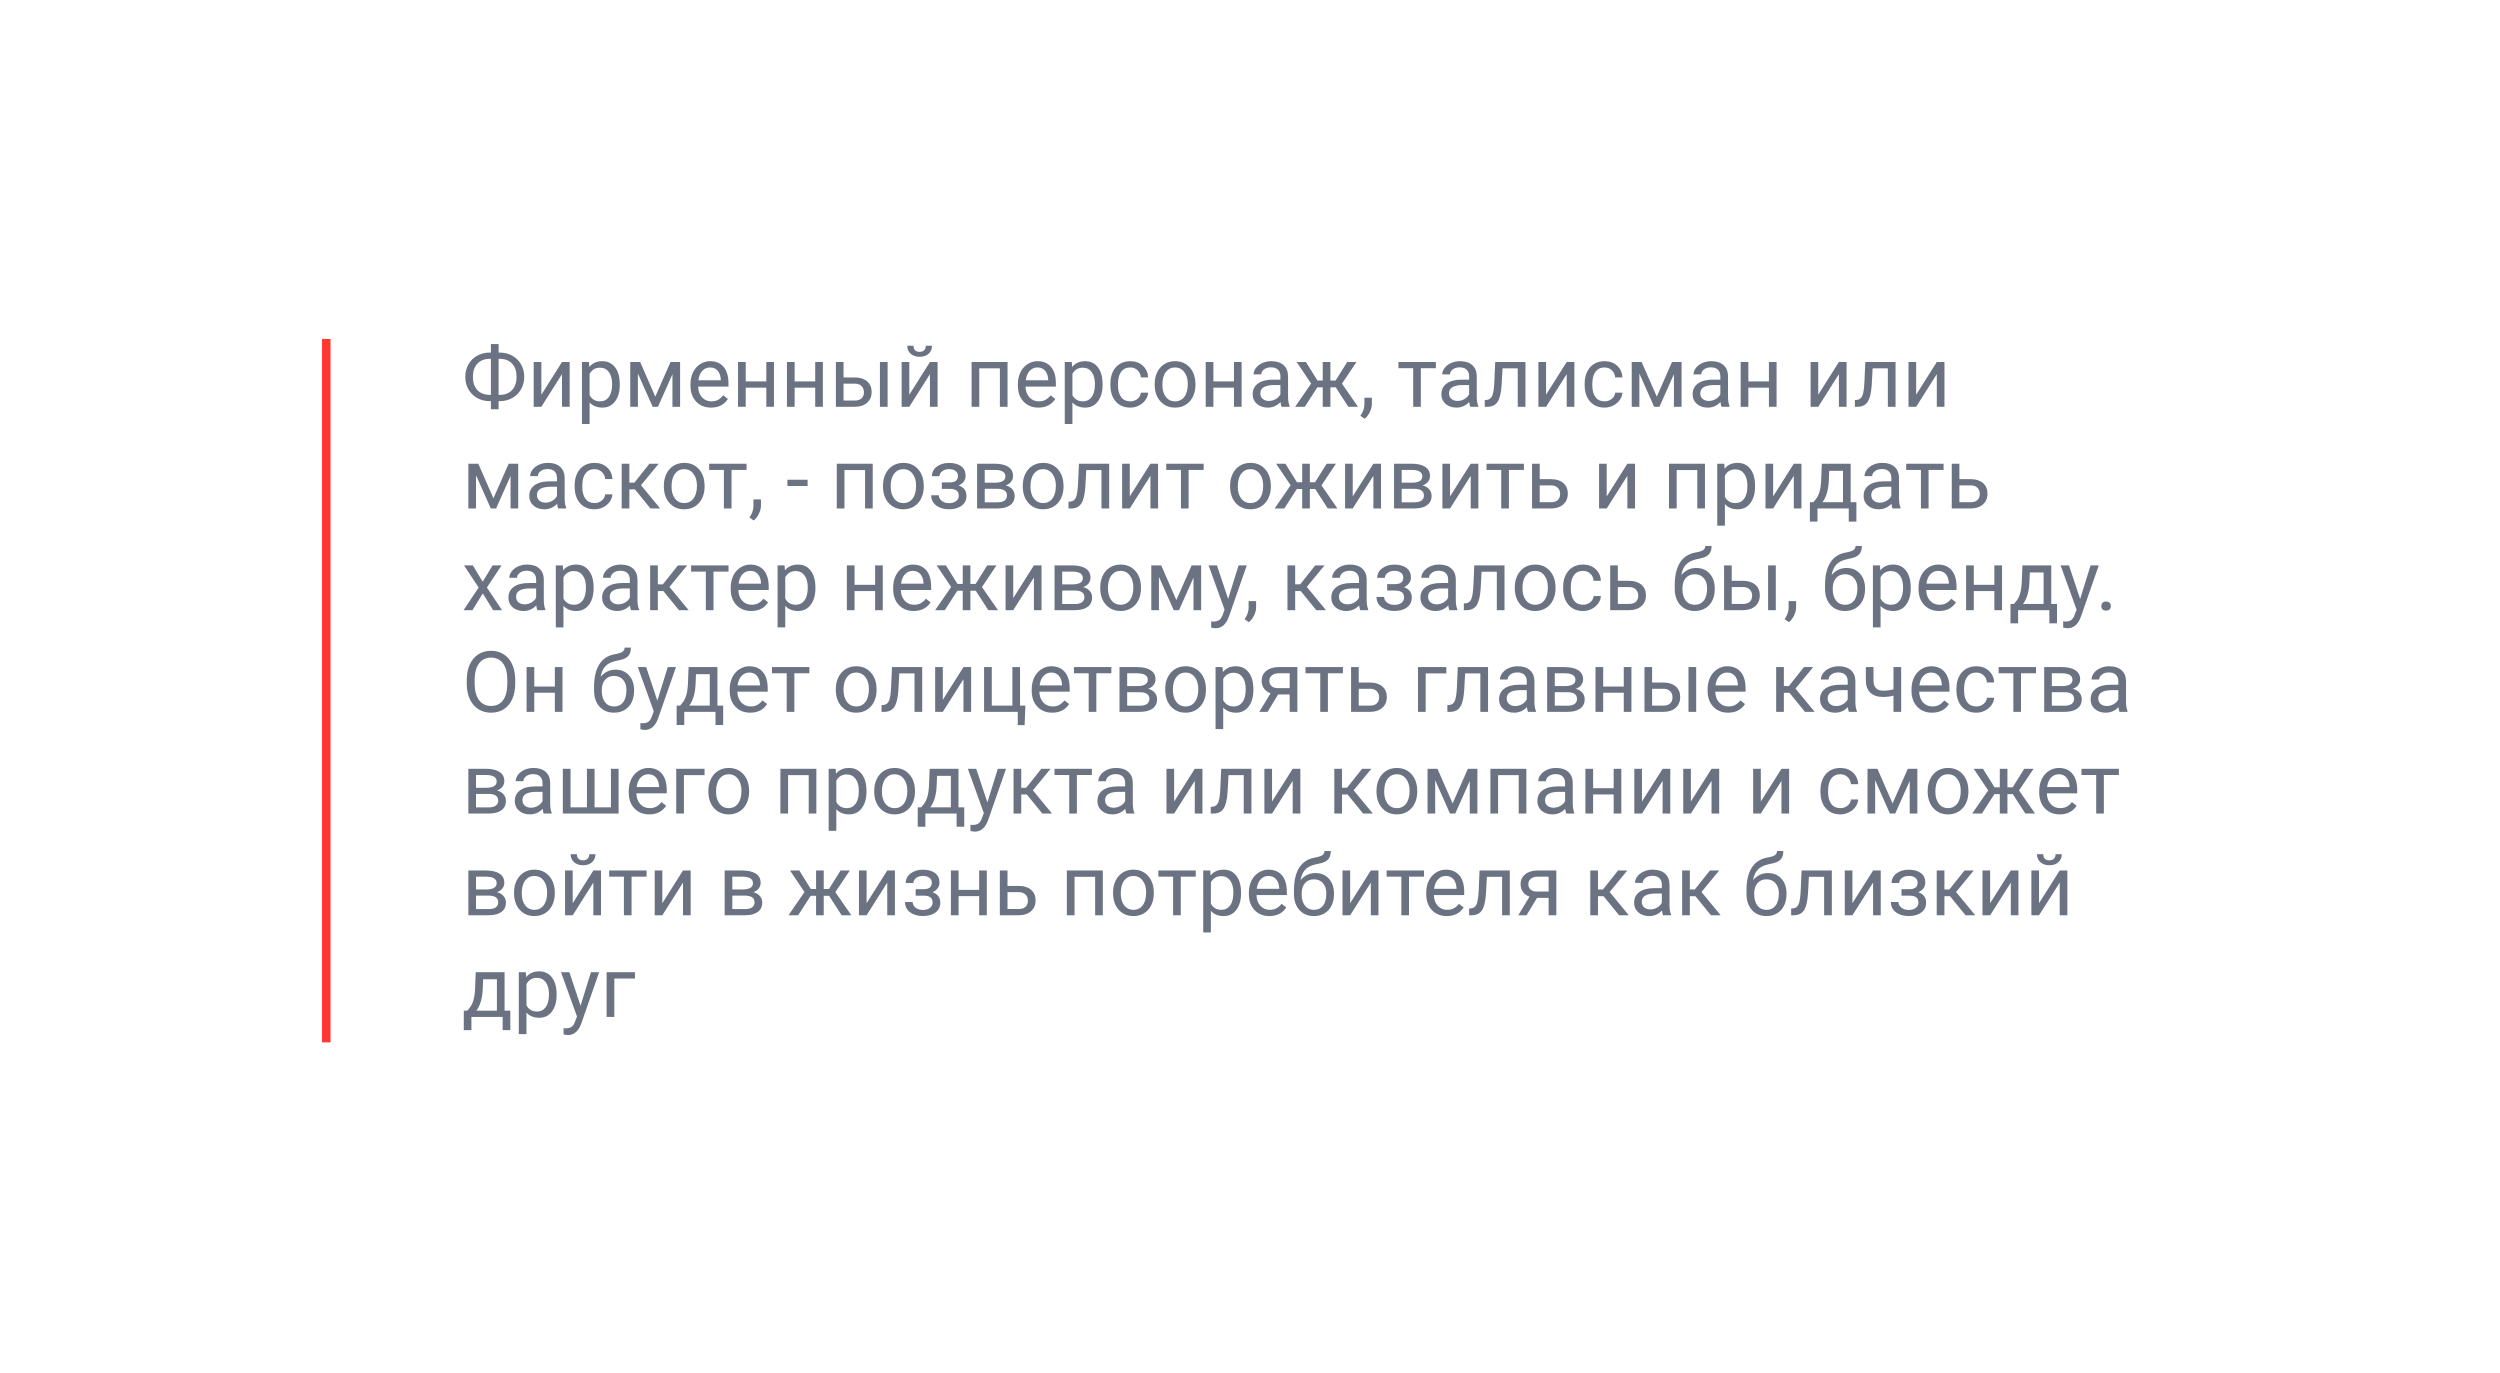 <?xml version="1.0" encoding="UTF-8"?> <svg xmlns="http://www.w3.org/2000/svg" width="590" height="324" viewBox="0 0 590 324" fill="none"> <g filter="url(#filter0_d)"> <rect x="45" y="45" width="500" height="234" rx="5" fill="white"></rect> </g> <path d="M117.672 83.207H117.975C119.049 83.213 120.029 83.464 120.914 83.959C121.799 84.454 122.486 85.137 122.975 86.01C123.469 86.876 123.717 87.846 123.717 88.92C123.717 90.001 123.469 90.981 122.975 91.859C122.48 92.738 121.796 93.425 120.924 93.92C120.051 94.408 119.081 94.659 118.014 94.672H117.672V96.586H115.855V94.672H115.582C114.495 94.672 113.505 94.424 112.613 93.93C111.728 93.435 111.038 92.751 110.543 91.879C110.055 91.007 109.811 90.027 109.811 88.939C109.811 87.852 110.055 86.872 110.543 86C111.038 85.128 111.728 84.444 112.613 83.949C113.505 83.454 114.495 83.207 115.582 83.207H115.855V81.195H117.672V83.207ZM115.582 84.682C114.358 84.682 113.388 85.059 112.672 85.814C111.962 86.563 111.607 87.605 111.607 88.939C111.607 90.281 111.962 91.326 112.672 92.074C113.382 92.816 114.358 93.188 115.602 93.188H115.855V84.682H115.582ZM117.672 84.682V93.188H117.945C119.189 93.188 120.159 92.807 120.855 92.045C121.559 91.277 121.91 90.235 121.91 88.92C121.91 87.618 121.559 86.586 120.855 85.824C120.159 85.062 119.176 84.682 117.906 84.682H117.672ZM132.633 85.434H134.439V96H132.633V88.295L127.76 96H125.953V85.434H127.76V93.148L132.633 85.434ZM146.266 90.834C146.266 92.442 145.898 93.738 145.162 94.721C144.426 95.704 143.43 96.195 142.174 96.195C140.891 96.195 139.882 95.788 139.146 94.975V100.062H137.34V85.434H138.99L139.078 86.606C139.814 85.694 140.836 85.238 142.145 85.238C143.414 85.238 144.417 85.717 145.152 86.674C145.895 87.631 146.266 88.962 146.266 90.668V90.834ZM144.459 90.629C144.459 89.438 144.205 88.497 143.697 87.807C143.189 87.117 142.493 86.772 141.607 86.772C140.514 86.772 139.693 87.257 139.146 88.227V93.275C139.687 94.239 140.514 94.721 141.627 94.721C142.493 94.721 143.18 94.379 143.688 93.695C144.202 93.005 144.459 91.983 144.459 90.629ZM154.654 93.607L158.248 85.434H160.504V96H158.697V88.314L155.279 96H154.029L150.543 88.148V96H148.736V85.434H151.08L154.654 93.607ZM167.799 96.195C166.367 96.195 165.201 95.727 164.303 94.789C163.404 93.845 162.955 92.585 162.955 91.01V90.678C162.955 89.63 163.154 88.695 163.551 87.875C163.954 87.048 164.514 86.404 165.23 85.941C165.953 85.473 166.734 85.238 167.574 85.238C168.948 85.238 170.016 85.691 170.777 86.596C171.539 87.501 171.92 88.796 171.92 90.482V91.234H164.762C164.788 92.276 165.09 93.119 165.67 93.764C166.256 94.402 166.998 94.721 167.896 94.721C168.535 94.721 169.075 94.591 169.518 94.33C169.96 94.07 170.348 93.725 170.68 93.295L171.783 94.154C170.898 95.515 169.57 96.195 167.799 96.195ZM167.574 86.723C166.845 86.723 166.233 86.99 165.738 87.523C165.243 88.051 164.938 88.793 164.82 89.75H170.113V89.613C170.061 88.695 169.814 87.986 169.371 87.484C168.928 86.977 168.329 86.723 167.574 86.723ZM182.652 96H180.846V91.488H175.992V96H174.176V85.434H175.992V90.014H180.846V85.434H182.652V96ZM194.195 96H192.389V91.488H187.535V96H185.719V85.434H187.535V90.014H192.389V85.434H194.195V96ZM199.078 89.076H201.822C203.02 89.089 203.967 89.402 204.664 90.014C205.361 90.626 205.709 91.456 205.709 92.504C205.709 93.559 205.351 94.405 204.635 95.043C203.919 95.681 202.955 96 201.744 96H197.271V85.434H199.078V89.076ZM209.479 96H207.662V85.434H209.479V96ZM199.078 90.551V94.525H201.764C202.441 94.525 202.965 94.353 203.336 94.008C203.707 93.656 203.893 93.178 203.893 92.572C203.893 91.986 203.71 91.508 203.346 91.137C202.988 90.759 202.483 90.564 201.832 90.551H199.078ZM219.469 85.434H221.275V96H219.469V88.295L214.596 96H212.789V85.434H214.596V93.148L219.469 85.434ZM219.957 81.586C219.957 82.374 219.687 83.008 219.146 83.49C218.613 83.966 217.91 84.203 217.037 84.203C216.165 84.203 215.458 83.962 214.918 83.481C214.378 82.999 214.107 82.367 214.107 81.586H215.582C215.582 82.042 215.706 82.4 215.953 82.66C216.201 82.914 216.562 83.041 217.037 83.041C217.493 83.041 217.848 82.914 218.102 82.66C218.362 82.406 218.492 82.048 218.492 81.586H219.957ZM237.779 96H235.973V86.928H231.109V96H229.293V85.434H237.779V96ZM245.064 96.195C243.632 96.195 242.467 95.727 241.568 94.789C240.67 93.845 240.221 92.585 240.221 91.01V90.678C240.221 89.63 240.419 88.695 240.816 87.875C241.22 87.048 241.78 86.404 242.496 85.941C243.219 85.473 244 85.238 244.84 85.238C246.214 85.238 247.281 85.691 248.043 86.596C248.805 87.501 249.186 88.796 249.186 90.482V91.234H242.027C242.053 92.276 242.356 93.119 242.936 93.764C243.521 94.402 244.264 94.721 245.162 94.721C245.8 94.721 246.34 94.591 246.783 94.33C247.226 94.07 247.613 93.725 247.945 93.295L249.049 94.154C248.163 95.515 246.835 96.195 245.064 96.195ZM244.84 86.723C244.111 86.723 243.499 86.99 243.004 87.523C242.509 88.051 242.203 88.793 242.086 89.75H247.379V89.613C247.327 88.695 247.079 87.986 246.637 87.484C246.194 86.977 245.595 86.723 244.84 86.723ZM260.211 90.834C260.211 92.442 259.843 93.738 259.107 94.721C258.372 95.704 257.376 96.195 256.119 96.195C254.837 96.195 253.827 95.788 253.092 94.975V100.062H251.285V85.434H252.936L253.023 86.606C253.759 85.694 254.781 85.238 256.09 85.238C257.359 85.238 258.362 85.717 259.098 86.674C259.84 87.631 260.211 88.962 260.211 90.668V90.834ZM258.404 90.629C258.404 89.438 258.15 88.497 257.643 87.807C257.135 87.117 256.438 86.772 255.553 86.772C254.459 86.772 253.639 87.257 253.092 88.227V93.275C253.632 94.239 254.459 94.721 255.572 94.721C256.438 94.721 257.125 94.379 257.633 93.695C258.147 93.005 258.404 91.983 258.404 90.629ZM266.754 94.721C267.398 94.721 267.962 94.525 268.443 94.135C268.925 93.744 269.192 93.256 269.244 92.67H270.953C270.921 93.275 270.712 93.852 270.328 94.398C269.944 94.945 269.43 95.382 268.785 95.707C268.147 96.033 267.47 96.195 266.754 96.195C265.315 96.195 264.169 95.717 263.316 94.76C262.47 93.796 262.047 92.481 262.047 90.814V90.512C262.047 89.483 262.236 88.568 262.613 87.768C262.991 86.967 263.531 86.345 264.234 85.902C264.944 85.46 265.781 85.238 266.744 85.238C267.929 85.238 268.912 85.593 269.693 86.303C270.481 87.012 270.901 87.934 270.953 89.066H269.244C269.192 88.383 268.932 87.823 268.463 87.387C268.001 86.944 267.428 86.723 266.744 86.723C265.826 86.723 265.113 87.055 264.605 87.719C264.104 88.376 263.854 89.33 263.854 90.58V90.922C263.854 92.139 264.104 93.077 264.605 93.734C265.107 94.392 265.823 94.721 266.754 94.721ZM272.506 90.619C272.506 89.584 272.708 88.653 273.111 87.826C273.521 86.999 274.088 86.361 274.811 85.912C275.54 85.463 276.37 85.238 277.301 85.238C278.74 85.238 279.902 85.736 280.787 86.732C281.679 87.728 282.125 89.053 282.125 90.707V90.834C282.125 91.863 281.926 92.787 281.529 93.607C281.139 94.421 280.576 95.056 279.84 95.512C279.111 95.967 278.271 96.195 277.32 96.195C275.888 96.195 274.726 95.697 273.834 94.701C272.949 93.705 272.506 92.387 272.506 90.746V90.619ZM274.322 90.834C274.322 92.006 274.592 92.947 275.133 93.656C275.68 94.366 276.409 94.721 277.32 94.721C278.238 94.721 278.967 94.363 279.508 93.647C280.048 92.924 280.318 91.915 280.318 90.619C280.318 89.46 280.042 88.523 279.488 87.807C278.941 87.084 278.212 86.723 277.301 86.723C276.409 86.723 275.689 87.078 275.143 87.787C274.596 88.497 274.322 89.512 274.322 90.834ZM293.023 96H291.217V91.488H286.363V96H284.547V85.434H286.363V90.014H291.217V85.434H293.023V96ZM302.457 96C302.353 95.792 302.268 95.421 302.203 94.887C301.363 95.759 300.361 96.195 299.195 96.195C298.154 96.195 297.298 95.902 296.627 95.316C295.963 94.724 295.631 93.975 295.631 93.07C295.631 91.97 296.048 91.117 296.881 90.512C297.721 89.9 298.899 89.594 300.416 89.594H302.174V88.764C302.174 88.132 301.985 87.631 301.607 87.26C301.23 86.882 300.673 86.693 299.938 86.693C299.293 86.693 298.753 86.856 298.316 87.182C297.88 87.507 297.662 87.901 297.662 88.363H295.846C295.846 87.836 296.031 87.328 296.402 86.84C296.78 86.345 297.288 85.954 297.926 85.668C298.57 85.382 299.277 85.238 300.045 85.238C301.262 85.238 302.216 85.544 302.906 86.156C303.596 86.762 303.954 87.598 303.98 88.666V93.529C303.98 94.499 304.104 95.271 304.352 95.844V96H302.457ZM299.459 94.623C300.025 94.623 300.562 94.477 301.07 94.184C301.578 93.891 301.946 93.51 302.174 93.041V90.873H300.758C298.544 90.873 297.438 91.521 297.438 92.816C297.438 93.383 297.626 93.826 298.004 94.144C298.382 94.463 298.867 94.623 299.459 94.623ZM315.24 91.41H313.971V96H312.164V91.41H310.895L307.936 96H305.65L309.43 90.531L306.012 85.434H308.199L310.924 89.809H312.164V85.434H313.971V89.809H315.201L317.945 85.434H320.133L316.705 90.541L320.484 96H318.199L315.24 91.41ZM322.066 98.832L321.041 98.129C321.653 97.276 321.972 96.397 321.998 95.492V93.861H323.766V95.277C323.766 95.935 323.603 96.592 323.277 97.25C322.958 97.908 322.555 98.435 322.066 98.832ZM338.863 86.898H335.318V96H333.512V86.898H330.035V85.434H338.863V86.898ZM346.988 96C346.884 95.792 346.799 95.421 346.734 94.887C345.895 95.759 344.892 96.195 343.727 96.195C342.685 96.195 341.829 95.902 341.158 95.316C340.494 94.724 340.162 93.975 340.162 93.07C340.162 91.97 340.579 91.117 341.412 90.512C342.252 89.9 343.43 89.594 344.947 89.594H346.705V88.764C346.705 88.132 346.516 87.631 346.139 87.26C345.761 86.882 345.204 86.693 344.469 86.693C343.824 86.693 343.284 86.856 342.848 87.182C342.411 87.507 342.193 87.901 342.193 88.363H340.377C340.377 87.836 340.562 87.328 340.934 86.84C341.311 86.345 341.819 85.954 342.457 85.668C343.102 85.382 343.808 85.238 344.576 85.238C345.794 85.238 346.747 85.544 347.438 86.156C348.128 86.762 348.486 87.598 348.512 88.666V93.529C348.512 94.499 348.635 95.271 348.883 95.844V96H346.988ZM343.99 94.623C344.557 94.623 345.094 94.477 345.602 94.184C346.109 93.891 346.477 93.51 346.705 93.041V90.873H345.289C343.076 90.873 341.969 91.521 341.969 92.816C341.969 93.383 342.158 93.826 342.535 94.144C342.913 94.463 343.398 94.623 343.99 94.623ZM360.006 85.434V96H358.189V86.928H354.596L354.381 90.883C354.264 92.699 353.958 93.998 353.463 94.779C352.975 95.561 352.197 95.967 351.129 96H350.406V94.408L350.924 94.369C351.51 94.304 351.93 93.966 352.184 93.353C352.438 92.742 352.6 91.609 352.672 89.955L352.867 85.434H360.006ZM369.742 85.434H371.549V96H369.742V88.295L364.869 96H363.062V85.434H364.869V93.148L369.742 85.434ZM378.688 94.721C379.332 94.721 379.895 94.525 380.377 94.135C380.859 93.744 381.126 93.256 381.178 92.67H382.887C382.854 93.275 382.646 93.852 382.262 94.398C381.878 94.945 381.363 95.382 380.719 95.707C380.081 96.033 379.404 96.195 378.688 96.195C377.249 96.195 376.103 95.717 375.25 94.76C374.404 93.796 373.98 92.481 373.98 90.814V90.512C373.98 89.483 374.169 88.568 374.547 87.768C374.924 86.967 375.465 86.345 376.168 85.902C376.878 85.46 377.714 85.238 378.678 85.238C379.863 85.238 380.846 85.593 381.627 86.303C382.415 87.012 382.835 87.934 382.887 89.066H381.178C381.126 88.383 380.865 87.823 380.396 87.387C379.934 86.944 379.361 86.723 378.678 86.723C377.76 86.723 377.047 87.055 376.539 87.719C376.038 88.376 375.787 89.33 375.787 90.58V90.922C375.787 92.139 376.038 93.077 376.539 93.734C377.04 94.392 377.757 94.721 378.688 94.721ZM391.002 93.607L394.596 85.434H396.852V96H395.045V88.314L391.627 96H390.377L386.891 88.148V96H385.084V85.434H387.428L391.002 93.607ZM406.285 96C406.181 95.792 406.096 95.421 406.031 94.887C405.191 95.759 404.189 96.195 403.023 96.195C401.982 96.195 401.126 95.902 400.455 95.316C399.791 94.724 399.459 93.975 399.459 93.07C399.459 91.97 399.876 91.117 400.709 90.512C401.549 89.9 402.727 89.594 404.244 89.594H406.002V88.764C406.002 88.132 405.813 87.631 405.436 87.26C405.058 86.882 404.501 86.693 403.766 86.693C403.121 86.693 402.581 86.856 402.145 87.182C401.708 87.507 401.49 87.901 401.49 88.363H399.674C399.674 87.836 399.859 87.328 400.23 86.84C400.608 86.345 401.116 85.954 401.754 85.668C402.398 85.382 403.105 85.238 403.873 85.238C405.09 85.238 406.044 85.544 406.734 86.156C407.424 86.762 407.783 87.598 407.809 88.666V93.529C407.809 94.499 407.932 95.271 408.18 95.844V96H406.285ZM403.287 94.623C403.854 94.623 404.391 94.477 404.898 94.184C405.406 93.891 405.774 93.51 406.002 93.041V90.873H404.586C402.372 90.873 401.266 91.521 401.266 92.816C401.266 93.383 401.454 93.826 401.832 94.144C402.21 94.463 402.695 94.623 403.287 94.623ZM419.273 96H417.467V91.488H412.613V96H410.797V85.434H412.613V90.014H417.467V85.434H419.273V96ZM433.98 85.434H435.787V96H433.98V88.295L429.107 96H427.301V85.434H429.107V93.148L433.98 85.434ZM447.35 85.434V96H445.533V86.928H441.939L441.725 90.883C441.607 92.699 441.301 93.998 440.807 94.779C440.318 95.561 439.54 95.967 438.473 96H437.75V94.408L438.268 94.369C438.854 94.304 439.273 93.966 439.527 93.353C439.781 92.742 439.944 91.609 440.016 89.955L440.211 85.434H447.35ZM457.086 85.434H458.893V96H457.086V88.295L452.213 96H450.406V85.434H452.213V93.148L457.086 85.434ZM116.451 117.607L120.045 109.434H122.301V120H120.494V112.314L117.076 120H115.826L112.34 112.148V120H110.533V109.434H112.877L116.451 117.607ZM131.734 120C131.63 119.792 131.546 119.421 131.48 118.887C130.641 119.759 129.638 120.195 128.473 120.195C127.431 120.195 126.575 119.902 125.904 119.316C125.24 118.724 124.908 117.975 124.908 117.07C124.908 115.97 125.325 115.117 126.158 114.512C126.998 113.9 128.176 113.594 129.693 113.594H131.451V112.764C131.451 112.132 131.262 111.631 130.885 111.26C130.507 110.882 129.951 110.693 129.215 110.693C128.57 110.693 128.03 110.856 127.594 111.182C127.158 111.507 126.939 111.901 126.939 112.363H125.123C125.123 111.836 125.309 111.328 125.68 110.84C126.057 110.345 126.565 109.954 127.203 109.668C127.848 109.382 128.554 109.238 129.322 109.238C130.54 109.238 131.493 109.544 132.184 110.156C132.874 110.762 133.232 111.598 133.258 112.666V117.529C133.258 118.499 133.382 119.271 133.629 119.844V120H131.734ZM128.736 118.623C129.303 118.623 129.84 118.477 130.348 118.184C130.855 117.891 131.223 117.51 131.451 117.041V114.873H130.035C127.822 114.873 126.715 115.521 126.715 116.816C126.715 117.383 126.904 117.826 127.281 118.145C127.659 118.464 128.144 118.623 128.736 118.623ZM140.328 118.721C140.973 118.721 141.536 118.525 142.018 118.135C142.499 117.744 142.766 117.256 142.818 116.67H144.527C144.495 117.275 144.286 117.852 143.902 118.398C143.518 118.945 143.004 119.382 142.359 119.707C141.721 120.033 141.044 120.195 140.328 120.195C138.889 120.195 137.743 119.717 136.891 118.76C136.044 117.796 135.621 116.481 135.621 114.814V114.512C135.621 113.483 135.81 112.568 136.188 111.768C136.565 110.967 137.105 110.345 137.809 109.902C138.518 109.46 139.355 109.238 140.318 109.238C141.503 109.238 142.486 109.593 143.268 110.303C144.055 111.012 144.475 111.934 144.527 113.066H142.818C142.766 112.383 142.506 111.823 142.037 111.387C141.575 110.944 141.002 110.723 140.318 110.723C139.4 110.723 138.688 111.055 138.18 111.719C137.678 112.376 137.428 113.33 137.428 114.58V114.922C137.428 116.139 137.678 117.077 138.18 117.734C138.681 118.392 139.397 118.721 140.328 118.721ZM149.85 115.498H148.531V120H146.715V109.434H148.531V113.906H149.713L153.268 109.434H155.455L151.275 114.512L155.807 120H153.512L149.85 115.498ZM156.666 114.619C156.666 113.584 156.868 112.653 157.271 111.826C157.682 110.999 158.248 110.361 158.971 109.912C159.7 109.463 160.53 109.238 161.461 109.238C162.9 109.238 164.062 109.736 164.947 110.732C165.839 111.729 166.285 113.053 166.285 114.707V114.834C166.285 115.863 166.087 116.787 165.689 117.607C165.299 118.421 164.736 119.056 164 119.512C163.271 119.967 162.431 120.195 161.48 120.195C160.048 120.195 158.886 119.697 157.994 118.701C157.109 117.705 156.666 116.387 156.666 114.746V114.619ZM158.482 114.834C158.482 116.006 158.753 116.947 159.293 117.656C159.84 118.366 160.569 118.721 161.48 118.721C162.398 118.721 163.128 118.363 163.668 117.646C164.208 116.924 164.479 115.915 164.479 114.619C164.479 113.46 164.202 112.523 163.648 111.807C163.102 111.084 162.372 110.723 161.461 110.723C160.569 110.723 159.85 111.077 159.303 111.787C158.756 112.497 158.482 113.512 158.482 114.834ZM176.188 110.898H172.643V120H170.836V110.898H167.359V109.434H176.188V110.898ZM177.887 122.832L176.861 122.129C177.473 121.276 177.792 120.397 177.818 119.492V117.861H179.586V119.277C179.586 119.935 179.423 120.592 179.098 121.25C178.779 121.908 178.375 122.435 177.887 122.832ZM190.592 114.697H185.826V113.223H190.592V114.697ZM205.963 120H204.156V110.928H199.293V120H197.477V109.434H205.963V120ZM208.385 114.619C208.385 113.584 208.587 112.653 208.99 111.826C209.4 110.999 209.967 110.361 210.689 109.912C211.419 109.463 212.249 109.238 213.18 109.238C214.618 109.238 215.781 109.736 216.666 110.732C217.558 111.729 218.004 113.053 218.004 114.707V114.834C218.004 115.863 217.805 116.787 217.408 117.607C217.018 118.421 216.454 119.056 215.719 119.512C214.99 119.967 214.15 120.195 213.199 120.195C211.767 120.195 210.605 119.697 209.713 118.701C208.827 117.705 208.385 116.387 208.385 114.746V114.619ZM210.201 114.834C210.201 116.006 210.471 116.947 211.012 117.656C211.559 118.366 212.288 118.721 213.199 118.721C214.117 118.721 214.846 118.363 215.387 117.646C215.927 116.924 216.197 115.915 216.197 114.619C216.197 113.46 215.921 112.523 215.367 111.807C214.82 111.084 214.091 110.723 213.18 110.723C212.288 110.723 211.568 111.077 211.021 111.787C210.475 112.497 210.201 113.512 210.201 114.834ZM226.08 112.324C226.08 111.829 225.891 111.439 225.514 111.152C225.136 110.859 224.618 110.713 223.961 110.713C223.323 110.713 222.789 110.879 222.359 111.211C221.936 111.543 221.725 111.934 221.725 112.383H219.928C219.928 111.465 220.312 110.713 221.08 110.127C221.848 109.541 222.809 109.248 223.961 109.248C225.198 109.248 226.161 109.515 226.852 110.049C227.542 110.576 227.887 111.331 227.887 112.314C227.887 112.79 227.743 113.226 227.457 113.623C227.171 114.02 226.764 114.336 226.236 114.57C227.467 114.987 228.082 115.807 228.082 117.031C228.082 118.001 227.708 118.77 226.959 119.336C226.21 119.902 225.211 120.186 223.961 120.186C222.743 120.186 221.738 119.889 220.943 119.297C220.156 118.698 219.762 117.891 219.762 116.875H221.559C221.559 117.389 221.786 117.832 222.242 118.203C222.704 118.568 223.277 118.75 223.961 118.75C224.651 118.75 225.208 118.59 225.631 118.271C226.054 117.952 226.266 117.539 226.266 117.031C226.266 116.439 226.087 116.016 225.729 115.762C225.377 115.501 224.827 115.371 224.078 115.371H222.271V113.848H224.234C225.465 113.815 226.08 113.307 226.08 112.324ZM230.592 120V109.434H234.713C236.119 109.434 237.197 109.681 237.945 110.176C238.701 110.664 239.078 111.383 239.078 112.334C239.078 112.822 238.932 113.265 238.639 113.662C238.346 114.053 237.913 114.352 237.34 114.561C237.978 114.71 238.489 115.003 238.873 115.439C239.264 115.876 239.459 116.396 239.459 117.002C239.459 117.972 239.101 118.714 238.385 119.229C237.675 119.743 236.669 120 235.367 120H230.592ZM232.398 115.361V118.545H235.387C236.142 118.545 236.705 118.405 237.076 118.125C237.454 117.845 237.643 117.451 237.643 116.943C237.643 115.889 236.868 115.361 235.318 115.361H232.398ZM232.398 113.916H234.732C236.425 113.916 237.271 113.421 237.271 112.432C237.271 111.442 236.471 110.931 234.869 110.898H232.398V113.916ZM241.373 114.619C241.373 113.584 241.575 112.653 241.979 111.826C242.389 110.999 242.955 110.361 243.678 109.912C244.407 109.463 245.237 109.238 246.168 109.238C247.607 109.238 248.769 109.736 249.654 110.732C250.546 111.729 250.992 113.053 250.992 114.707V114.834C250.992 115.863 250.794 116.787 250.396 117.607C250.006 118.421 249.443 119.056 248.707 119.512C247.978 119.967 247.138 120.195 246.188 120.195C244.755 120.195 243.593 119.697 242.701 118.701C241.816 117.705 241.373 116.387 241.373 114.746V114.619ZM243.189 114.834C243.189 116.006 243.46 116.947 244 117.656C244.547 118.366 245.276 118.721 246.188 118.721C247.105 118.721 247.835 118.363 248.375 117.646C248.915 116.924 249.186 115.915 249.186 114.619C249.186 113.46 248.909 112.523 248.355 111.807C247.809 111.084 247.079 110.723 246.168 110.723C245.276 110.723 244.557 111.077 244.01 111.787C243.463 112.497 243.189 113.512 243.189 114.834ZM261.764 109.434V120H259.947V110.928H256.354L256.139 114.883C256.021 116.699 255.715 117.998 255.221 118.779C254.732 119.561 253.954 119.967 252.887 120H252.164V118.408L252.682 118.369C253.268 118.304 253.688 117.965 253.941 117.354C254.195 116.742 254.358 115.609 254.43 113.955L254.625 109.434H261.764ZM271.5 109.434H273.307V120H271.5V112.295L266.627 120H264.82V109.434H266.627V117.148L271.5 109.434ZM284.059 110.898H280.514V120H278.707V110.898H275.23V109.434H284.059V110.898ZM290.299 114.619C290.299 113.584 290.501 112.653 290.904 111.826C291.314 110.999 291.881 110.361 292.604 109.912C293.333 109.463 294.163 109.238 295.094 109.238C296.533 109.238 297.695 109.736 298.58 110.732C299.472 111.729 299.918 113.053 299.918 114.707V114.834C299.918 115.863 299.719 116.787 299.322 117.607C298.932 118.421 298.368 119.056 297.633 119.512C296.904 119.967 296.064 120.195 295.113 120.195C293.681 120.195 292.519 119.697 291.627 118.701C290.742 117.705 290.299 116.387 290.299 114.746V114.619ZM292.115 114.834C292.115 116.006 292.385 116.947 292.926 117.656C293.473 118.366 294.202 118.721 295.113 118.721C296.031 118.721 296.76 118.363 297.301 117.646C297.841 116.924 298.111 115.915 298.111 114.619C298.111 113.46 297.835 112.523 297.281 111.807C296.734 111.084 296.005 110.723 295.094 110.723C294.202 110.723 293.482 111.077 292.936 111.787C292.389 112.497 292.115 113.512 292.115 114.834ZM310.396 115.41H309.127V120H307.32V115.41H306.051L303.092 120H300.807L304.586 114.531L301.168 109.434H303.355L306.08 113.809H307.32V109.434H309.127V113.809H310.357L313.102 109.434H315.289L311.861 114.541L315.641 120H313.355L310.396 115.41ZM324.117 109.434H325.924V120H324.117V112.295L319.244 120H317.438V109.434H319.244V117.148L324.117 109.434ZM328.99 120V109.434H333.111C334.518 109.434 335.595 109.681 336.344 110.176C337.099 110.664 337.477 111.383 337.477 112.334C337.477 112.822 337.33 113.265 337.037 113.662C336.744 114.053 336.311 114.352 335.738 114.561C336.376 114.71 336.887 115.003 337.271 115.439C337.662 115.876 337.857 116.396 337.857 117.002C337.857 117.972 337.499 118.714 336.783 119.229C336.074 119.743 335.068 120 333.766 120H328.99ZM330.797 115.361V118.545H333.785C334.54 118.545 335.104 118.405 335.475 118.125C335.852 117.845 336.041 117.451 336.041 116.943C336.041 115.889 335.266 115.361 333.717 115.361H330.797ZM330.797 113.916H333.131C334.824 113.916 335.67 113.421 335.67 112.432C335.67 111.442 334.869 110.931 333.268 110.898H330.797V113.916ZM347.086 109.434H348.893V120H347.086V112.295L342.213 120H340.406V109.434H342.213V117.148L347.086 109.434ZM359.645 110.898H356.1V120H354.293V110.898H350.816V109.434H359.645V110.898ZM363.375 113.076H366.119C367.317 113.089 368.264 113.402 368.961 114.014C369.658 114.626 370.006 115.456 370.006 116.504C370.006 117.559 369.648 118.405 368.932 119.043C368.215 119.681 367.252 120 366.041 120H361.568V109.434H363.375V113.076ZM363.375 114.551V118.525H366.061C366.738 118.525 367.262 118.353 367.633 118.008C368.004 117.656 368.189 117.178 368.189 116.572C368.189 115.986 368.007 115.508 367.643 115.137C367.285 114.759 366.78 114.564 366.129 114.551H363.375ZM384.059 109.434H385.865V120H384.059V112.295L379.186 120H377.379V109.434H379.186V117.148L384.059 109.434ZM402.369 120H400.562V110.928H395.699V120H393.883V109.434H402.369V120ZM414.195 114.834C414.195 116.442 413.827 117.738 413.092 118.721C412.356 119.704 411.36 120.195 410.104 120.195C408.821 120.195 407.812 119.788 407.076 118.975V124.062H405.27V109.434H406.92L407.008 110.605C407.743 109.694 408.766 109.238 410.074 109.238C411.344 109.238 412.346 109.717 413.082 110.674C413.824 111.631 414.195 112.962 414.195 114.668V114.834ZM412.389 114.629C412.389 113.438 412.135 112.497 411.627 111.807C411.119 111.117 410.423 110.771 409.537 110.771C408.443 110.771 407.623 111.257 407.076 112.227V117.275C407.617 118.239 408.443 118.721 409.557 118.721C410.423 118.721 411.109 118.379 411.617 117.695C412.132 117.005 412.389 115.983 412.389 114.629ZM423.336 109.434H425.143V120H423.336V112.295L418.463 120H416.656V109.434H418.463V117.148L423.336 109.434ZM427.955 118.525L428.58 117.754C429.283 116.842 429.684 115.475 429.781 113.652L429.947 109.434H436.754V118.525H438.111V123.105H436.305V120H428.932V123.105H427.125L427.135 118.525H427.955ZM430.094 118.525H434.947V111.104H431.695L431.588 113.623C431.477 115.726 430.979 117.36 430.094 118.525ZM446.637 120C446.533 119.792 446.448 119.421 446.383 118.887C445.543 119.759 444.54 120.195 443.375 120.195C442.333 120.195 441.477 119.902 440.807 119.316C440.143 118.724 439.811 117.975 439.811 117.07C439.811 115.97 440.227 115.117 441.061 114.512C441.9 113.9 443.079 113.594 444.596 113.594H446.354V112.764C446.354 112.132 446.165 111.631 445.787 111.26C445.41 110.882 444.853 110.693 444.117 110.693C443.473 110.693 442.932 110.856 442.496 111.182C442.06 111.507 441.842 111.901 441.842 112.363H440.025C440.025 111.836 440.211 111.328 440.582 110.84C440.96 110.345 441.467 109.954 442.105 109.668C442.75 109.382 443.456 109.238 444.225 109.238C445.442 109.238 446.396 109.544 447.086 110.156C447.776 110.762 448.134 111.598 448.16 112.666V117.529C448.16 118.499 448.284 119.271 448.531 119.844V120H446.637ZM443.639 118.623C444.205 118.623 444.742 118.477 445.25 118.184C445.758 117.891 446.126 117.51 446.354 117.041V114.873H444.938C442.724 114.873 441.617 115.521 441.617 116.816C441.617 117.383 441.806 117.826 442.184 118.145C442.561 118.464 443.046 118.623 443.639 118.623ZM458.688 110.898H455.143V120H453.336V110.898H449.859V109.434H458.688V110.898ZM462.418 113.076H465.162C466.36 113.089 467.307 113.402 468.004 114.014C468.701 114.626 469.049 115.456 469.049 116.504C469.049 117.559 468.691 118.405 467.975 119.043C467.258 119.681 466.295 120 465.084 120H460.611V109.434H462.418V113.076ZM462.418 114.551V118.525H465.104C465.781 118.525 466.305 118.353 466.676 118.008C467.047 117.656 467.232 117.178 467.232 116.572C467.232 115.986 467.05 115.508 466.686 115.137C466.327 114.759 465.823 114.564 465.172 114.551H462.418ZM113.912 137.291L116.256 133.434H118.365L114.908 138.658L118.473 144H116.383L113.941 140.045L111.5 144H109.4L112.965 138.658L109.508 133.434H111.598L113.912 137.291ZM126.812 144C126.708 143.792 126.624 143.421 126.559 142.887C125.719 143.759 124.716 144.195 123.551 144.195C122.509 144.195 121.653 143.902 120.982 143.316C120.318 142.724 119.986 141.975 119.986 141.07C119.986 139.97 120.403 139.117 121.236 138.512C122.076 137.9 123.255 137.594 124.771 137.594H126.529V136.764C126.529 136.132 126.34 135.631 125.963 135.26C125.585 134.882 125.029 134.693 124.293 134.693C123.648 134.693 123.108 134.856 122.672 135.182C122.236 135.507 122.018 135.901 122.018 136.363H120.201C120.201 135.836 120.387 135.328 120.758 134.84C121.135 134.345 121.643 133.954 122.281 133.668C122.926 133.382 123.632 133.238 124.4 133.238C125.618 133.238 126.572 133.544 127.262 134.156C127.952 134.762 128.31 135.598 128.336 136.666V141.529C128.336 142.499 128.46 143.271 128.707 143.844V144H126.812ZM123.814 142.623C124.381 142.623 124.918 142.477 125.426 142.184C125.934 141.891 126.301 141.51 126.529 141.041V138.873H125.113C122.9 138.873 121.793 139.521 121.793 140.816C121.793 141.383 121.982 141.826 122.359 142.145C122.737 142.464 123.222 142.623 123.814 142.623ZM140.094 138.834C140.094 140.442 139.726 141.738 138.99 142.721C138.255 143.704 137.258 144.195 136.002 144.195C134.719 144.195 133.71 143.788 132.975 142.975V148.062H131.168V133.434H132.818L132.906 134.605C133.642 133.694 134.664 133.238 135.973 133.238C137.242 133.238 138.245 133.717 138.98 134.674C139.723 135.631 140.094 136.962 140.094 138.668V138.834ZM138.287 138.629C138.287 137.438 138.033 136.497 137.525 135.807C137.018 135.117 136.321 134.771 135.436 134.771C134.342 134.771 133.521 135.257 132.975 136.227V141.275C133.515 142.239 134.342 142.721 135.455 142.721C136.321 142.721 137.008 142.379 137.516 141.695C138.03 141.005 138.287 139.983 138.287 138.629ZM148.922 144C148.818 143.792 148.733 143.421 148.668 142.887C147.828 143.759 146.826 144.195 145.66 144.195C144.618 144.195 143.762 143.902 143.092 143.316C142.428 142.724 142.096 141.975 142.096 141.07C142.096 139.97 142.512 139.117 143.346 138.512C144.186 137.9 145.364 137.594 146.881 137.594H148.639V136.764C148.639 136.132 148.45 135.631 148.072 135.26C147.695 134.882 147.138 134.693 146.402 134.693C145.758 134.693 145.217 134.856 144.781 135.182C144.345 135.507 144.127 135.901 144.127 136.363H142.311C142.311 135.836 142.496 135.328 142.867 134.84C143.245 134.345 143.753 133.954 144.391 133.668C145.035 133.382 145.742 133.238 146.51 133.238C147.727 133.238 148.681 133.544 149.371 134.156C150.061 134.762 150.419 135.598 150.445 136.666V141.529C150.445 142.499 150.569 143.271 150.816 143.844V144H148.922ZM145.924 142.623C146.49 142.623 147.027 142.477 147.535 142.184C148.043 141.891 148.411 141.51 148.639 141.041V138.873H147.223C145.009 138.873 143.902 139.521 143.902 140.816C143.902 141.383 144.091 141.826 144.469 142.145C144.846 142.464 145.331 142.623 145.924 142.623ZM156.568 139.498H155.25V144H153.434V133.434H155.25V137.906H156.432L159.986 133.434H162.174L157.994 138.512L162.525 144H160.23L156.568 139.498ZM171.93 134.898H168.385V144H166.578V134.898H163.102V133.434H171.93V134.898ZM177.291 144.195C175.859 144.195 174.693 143.727 173.795 142.789C172.896 141.845 172.447 140.585 172.447 139.01V138.678C172.447 137.63 172.646 136.695 173.043 135.875C173.447 135.048 174.007 134.404 174.723 133.941C175.445 133.473 176.227 133.238 177.066 133.238C178.44 133.238 179.508 133.691 180.27 134.596C181.031 135.501 181.412 136.796 181.412 138.482V139.234H174.254C174.28 140.276 174.583 141.119 175.162 141.764C175.748 142.402 176.49 142.721 177.389 142.721C178.027 142.721 178.567 142.59 179.01 142.33C179.452 142.07 179.84 141.725 180.172 141.295L181.275 142.154C180.39 143.515 179.062 144.195 177.291 144.195ZM177.066 134.723C176.337 134.723 175.725 134.99 175.23 135.523C174.736 136.051 174.43 136.793 174.312 137.75H179.605V137.613C179.553 136.695 179.306 135.986 178.863 135.484C178.421 134.977 177.822 134.723 177.066 134.723ZM192.438 138.834C192.438 140.442 192.07 141.738 191.334 142.721C190.598 143.704 189.602 144.195 188.346 144.195C187.063 144.195 186.054 143.788 185.318 142.975V148.062H183.512V133.434H185.162L185.25 134.605C185.986 133.694 187.008 133.238 188.316 133.238C189.586 133.238 190.589 133.717 191.324 134.674C192.066 135.631 192.438 136.962 192.438 138.668V138.834ZM190.631 138.629C190.631 137.438 190.377 136.497 189.869 135.807C189.361 135.117 188.665 134.771 187.779 134.771C186.686 134.771 185.865 135.257 185.318 136.227V141.275C185.859 142.239 186.686 142.721 187.799 142.721C188.665 142.721 189.352 142.379 189.859 141.695C190.374 141.005 190.631 139.983 190.631 138.629ZM208.336 144H206.529V139.488H201.676V144H199.859V133.434H201.676V138.014H206.529V133.434H208.336V144ZM215.631 144.195C214.199 144.195 213.033 143.727 212.135 142.789C211.236 141.845 210.787 140.585 210.787 139.01V138.678C210.787 137.63 210.986 136.695 211.383 135.875C211.786 135.048 212.346 134.404 213.062 133.941C213.785 133.473 214.566 133.238 215.406 133.238C216.78 133.238 217.848 133.691 218.609 134.596C219.371 135.501 219.752 136.796 219.752 138.482V139.234H212.594C212.62 140.276 212.923 141.119 213.502 141.764C214.088 142.402 214.83 142.721 215.729 142.721C216.367 142.721 216.907 142.59 217.35 142.33C217.792 142.07 218.18 141.725 218.512 141.295L219.615 142.154C218.73 143.515 217.402 144.195 215.631 144.195ZM215.406 134.723C214.677 134.723 214.065 134.99 213.57 135.523C213.076 136.051 212.77 136.793 212.652 137.75H217.945V137.613C217.893 136.695 217.646 135.986 217.203 135.484C216.76 134.977 216.161 134.723 215.406 134.723ZM230.279 139.41H229.01V144H227.203V139.41H225.934L222.975 144H220.689L224.469 138.531L221.051 133.434H223.238L225.963 137.809H227.203V133.434H229.01V137.809H230.24L232.984 133.434H235.172L231.744 138.541L235.523 144H233.238L230.279 139.41ZM244 133.434H245.807V144H244V136.295L239.127 144H237.32V133.434H239.127V141.148L244 133.434ZM248.873 144V133.434H252.994C254.4 133.434 255.478 133.681 256.227 134.176C256.982 134.664 257.359 135.383 257.359 136.334C257.359 136.822 257.213 137.265 256.92 137.662C256.627 138.053 256.194 138.352 255.621 138.561C256.259 138.71 256.77 139.003 257.154 139.439C257.545 139.876 257.74 140.396 257.74 141.002C257.74 141.972 257.382 142.714 256.666 143.229C255.956 143.743 254.951 144 253.648 144H248.873ZM250.68 139.361V142.545H253.668C254.423 142.545 254.986 142.405 255.357 142.125C255.735 141.845 255.924 141.451 255.924 140.943C255.924 139.889 255.149 139.361 253.6 139.361H250.68ZM250.68 137.916H253.014C254.706 137.916 255.553 137.421 255.553 136.432C255.553 135.442 254.752 134.931 253.15 134.898H250.68V137.916ZM259.654 138.619C259.654 137.584 259.856 136.653 260.26 135.826C260.67 134.999 261.236 134.361 261.959 133.912C262.688 133.463 263.518 133.238 264.449 133.238C265.888 133.238 267.05 133.736 267.936 134.732C268.827 135.729 269.273 137.053 269.273 138.707V138.834C269.273 139.863 269.075 140.787 268.678 141.607C268.287 142.421 267.724 143.056 266.988 143.512C266.259 143.967 265.419 144.195 264.469 144.195C263.036 144.195 261.874 143.697 260.982 142.701C260.097 141.705 259.654 140.387 259.654 138.746V138.619ZM261.471 138.834C261.471 140.006 261.741 140.947 262.281 141.656C262.828 142.366 263.557 142.721 264.469 142.721C265.387 142.721 266.116 142.363 266.656 141.646C267.197 140.924 267.467 139.915 267.467 138.619C267.467 137.46 267.19 136.523 266.637 135.807C266.09 135.084 265.361 134.723 264.449 134.723C263.557 134.723 262.838 135.077 262.291 135.787C261.744 136.497 261.471 137.512 261.471 138.834ZM277.623 141.607L281.217 133.434H283.473V144H281.666V136.314L278.248 144H276.998L273.512 136.148V144H271.705V133.434H274.049L277.623 141.607ZM289.84 141.354L292.301 133.434H294.234L289.986 145.631C289.329 147.389 288.284 148.268 286.852 148.268L286.51 148.238L285.836 148.111V146.646L286.324 146.686C286.936 146.686 287.411 146.562 287.75 146.314C288.095 146.067 288.378 145.615 288.6 144.957L289 143.883L285.23 133.434H287.203L289.84 141.354ZM294.742 146.832L293.717 146.129C294.329 145.276 294.648 144.397 294.674 143.492V141.861H296.441V143.277C296.441 143.935 296.279 144.592 295.953 145.25C295.634 145.908 295.23 146.435 294.742 146.832ZM306.979 139.498H305.66V144H303.844V133.434H305.66V137.906H306.842L310.396 133.434H312.584L308.404 138.512L312.936 144H310.641L306.979 139.498ZM321.012 144C320.908 143.792 320.823 143.421 320.758 142.887C319.918 143.759 318.915 144.195 317.75 144.195C316.708 144.195 315.852 143.902 315.182 143.316C314.518 142.724 314.186 141.975 314.186 141.07C314.186 139.97 314.602 139.117 315.436 138.512C316.275 137.9 317.454 137.594 318.971 137.594H320.729V136.764C320.729 136.132 320.54 135.631 320.162 135.26C319.785 134.882 319.228 134.693 318.492 134.693C317.848 134.693 317.307 134.856 316.871 135.182C316.435 135.507 316.217 135.901 316.217 136.363H314.4C314.4 135.836 314.586 135.328 314.957 134.84C315.335 134.345 315.842 133.954 316.48 133.668C317.125 133.382 317.831 133.238 318.6 133.238C319.817 133.238 320.771 133.544 321.461 134.156C322.151 134.762 322.509 135.598 322.535 136.666V141.529C322.535 142.499 322.659 143.271 322.906 143.844V144H321.012ZM318.014 142.623C318.58 142.623 319.117 142.477 319.625 142.184C320.133 141.891 320.501 141.51 320.729 141.041V138.873H319.312C317.099 138.873 315.992 139.521 315.992 140.816C315.992 141.383 316.181 141.826 316.559 142.145C316.936 142.464 317.421 142.623 318.014 142.623ZM331.178 136.324C331.178 135.829 330.989 135.439 330.611 135.152C330.234 134.859 329.716 134.713 329.059 134.713C328.421 134.713 327.887 134.879 327.457 135.211C327.034 135.543 326.822 135.934 326.822 136.383H325.025C325.025 135.465 325.41 134.713 326.178 134.127C326.946 133.541 327.906 133.248 329.059 133.248C330.296 133.248 331.259 133.515 331.949 134.049C332.639 134.576 332.984 135.331 332.984 136.314C332.984 136.79 332.841 137.226 332.555 137.623C332.268 138.02 331.861 138.336 331.334 138.57C332.564 138.987 333.18 139.807 333.18 141.031C333.18 142.001 332.805 142.77 332.057 143.336C331.308 143.902 330.309 144.186 329.059 144.186C327.841 144.186 326.835 143.889 326.041 143.297C325.253 142.698 324.859 141.891 324.859 140.875H326.656C326.656 141.389 326.884 141.832 327.34 142.203C327.802 142.568 328.375 142.75 329.059 142.75C329.749 142.75 330.305 142.59 330.729 142.271C331.152 141.952 331.363 141.539 331.363 141.031C331.363 140.439 331.184 140.016 330.826 139.762C330.475 139.501 329.924 139.371 329.176 139.371H327.369V137.848H329.332C330.562 137.815 331.178 137.307 331.178 136.324ZM342.047 144C341.943 143.792 341.858 143.421 341.793 142.887C340.953 143.759 339.951 144.195 338.785 144.195C337.743 144.195 336.887 143.902 336.217 143.316C335.553 142.724 335.221 141.975 335.221 141.07C335.221 139.97 335.637 139.117 336.471 138.512C337.311 137.9 338.489 137.594 340.006 137.594H341.764V136.764C341.764 136.132 341.575 135.631 341.197 135.26C340.82 134.882 340.263 134.693 339.527 134.693C338.883 134.693 338.342 134.856 337.906 135.182C337.47 135.507 337.252 135.901 337.252 136.363H335.436C335.436 135.836 335.621 135.328 335.992 134.84C336.37 134.345 336.878 133.954 337.516 133.668C338.16 133.382 338.867 133.238 339.635 133.238C340.852 133.238 341.806 133.544 342.496 134.156C343.186 134.762 343.544 135.598 343.57 136.666V141.529C343.57 142.499 343.694 143.271 343.941 143.844V144H342.047ZM339.049 142.623C339.615 142.623 340.152 142.477 340.66 142.184C341.168 141.891 341.536 141.51 341.764 141.041V138.873H340.348C338.134 138.873 337.027 139.521 337.027 140.816C337.027 141.383 337.216 141.826 337.594 142.145C337.971 142.464 338.456 142.623 339.049 142.623ZM355.064 133.434V144H353.248V134.928H349.654L349.439 138.883C349.322 140.699 349.016 141.998 348.521 142.779C348.033 143.561 347.255 143.967 346.188 144H345.465V142.408L345.982 142.369C346.568 142.304 346.988 141.965 347.242 141.354C347.496 140.742 347.659 139.609 347.73 137.955L347.926 133.434H355.064ZM357.486 138.619C357.486 137.584 357.688 136.653 358.092 135.826C358.502 134.999 359.068 134.361 359.791 133.912C360.52 133.463 361.35 133.238 362.281 133.238C363.72 133.238 364.882 133.736 365.768 134.732C366.66 135.729 367.105 137.053 367.105 138.707V138.834C367.105 139.863 366.907 140.787 366.51 141.607C366.119 142.421 365.556 143.056 364.82 143.512C364.091 143.967 363.251 144.195 362.301 144.195C360.868 144.195 359.706 143.697 358.814 142.701C357.929 141.705 357.486 140.387 357.486 138.746V138.619ZM359.303 138.834C359.303 140.006 359.573 140.947 360.113 141.656C360.66 142.366 361.389 142.721 362.301 142.721C363.219 142.721 363.948 142.363 364.488 141.646C365.029 140.924 365.299 139.915 365.299 138.619C365.299 137.46 365.022 136.523 364.469 135.807C363.922 135.084 363.193 134.723 362.281 134.723C361.389 134.723 360.67 135.077 360.123 135.787C359.576 136.497 359.303 137.512 359.303 138.834ZM373.609 142.721C374.254 142.721 374.817 142.525 375.299 142.135C375.781 141.744 376.048 141.256 376.1 140.67H377.809C377.776 141.275 377.568 141.852 377.184 142.398C376.799 142.945 376.285 143.382 375.641 143.707C375.003 144.033 374.326 144.195 373.609 144.195C372.171 144.195 371.025 143.717 370.172 142.76C369.326 141.796 368.902 140.481 368.902 138.814V138.512C368.902 137.483 369.091 136.568 369.469 135.768C369.846 134.967 370.387 134.345 371.09 133.902C371.799 133.46 372.636 133.238 373.6 133.238C374.785 133.238 375.768 133.593 376.549 134.303C377.337 135.012 377.757 135.934 377.809 137.066H376.1C376.048 136.383 375.787 135.823 375.318 135.387C374.856 134.944 374.283 134.723 373.6 134.723C372.682 134.723 371.969 135.055 371.461 135.719C370.96 136.376 370.709 137.33 370.709 138.58V138.922C370.709 140.139 370.96 141.077 371.461 141.734C371.962 142.392 372.678 142.721 373.609 142.721ZM381.812 137.076H384.557C385.755 137.089 386.702 137.402 387.398 138.014C388.095 138.626 388.443 139.456 388.443 140.504C388.443 141.559 388.085 142.405 387.369 143.043C386.653 143.681 385.689 144 384.479 144H380.006V133.434H381.812V137.076ZM381.812 138.551V142.525H384.498C385.175 142.525 385.699 142.353 386.07 142.008C386.441 141.656 386.627 141.178 386.627 140.572C386.627 139.986 386.445 139.508 386.08 139.137C385.722 138.759 385.217 138.564 384.566 138.551H381.812ZM400.299 134.039C401.627 134.039 402.688 134.485 403.482 135.377C404.283 136.262 404.684 137.431 404.684 138.883V139.049C404.684 140.045 404.492 140.937 404.107 141.725C403.723 142.506 403.17 143.115 402.447 143.551C401.731 143.98 400.904 144.195 399.967 144.195C398.548 144.195 397.405 143.723 396.539 142.779C395.673 141.829 395.24 140.556 395.24 138.961V138.082C395.24 135.862 395.65 134.098 396.471 132.789C397.298 131.48 398.515 130.683 400.123 130.396C401.035 130.234 401.65 130.035 401.969 129.801C402.288 129.566 402.447 129.244 402.447 128.834H403.932C403.932 129.648 403.746 130.283 403.375 130.738C403.01 131.194 402.424 131.516 401.617 131.705L400.27 132.008C399.195 132.262 398.388 132.691 397.848 133.297C397.314 133.896 396.965 134.697 396.803 135.699C397.76 134.592 398.925 134.039 400.299 134.039ZM399.947 135.523C399.062 135.523 398.359 135.823 397.838 136.422C397.317 137.014 397.057 137.838 397.057 138.893V139.049C397.057 140.182 397.317 141.08 397.838 141.744C398.365 142.402 399.075 142.73 399.967 142.73C400.865 142.73 401.575 142.398 402.096 141.734C402.617 141.07 402.877 140.1 402.877 138.824C402.877 137.828 402.613 137.031 402.086 136.432C401.565 135.826 400.852 135.523 399.947 135.523ZM408.688 137.076H411.432C412.63 137.089 413.577 137.402 414.273 138.014C414.97 138.626 415.318 139.456 415.318 140.504C415.318 141.559 414.96 142.405 414.244 143.043C413.528 143.681 412.564 144 411.354 144H406.881V133.434H408.688V137.076ZM419.088 144H417.271V133.434H419.088V144ZM408.688 138.551V142.525H411.373C412.05 142.525 412.574 142.353 412.945 142.008C413.316 141.656 413.502 141.178 413.502 140.572C413.502 139.986 413.32 139.508 412.955 139.137C412.597 138.759 412.092 138.564 411.441 138.551H408.688ZM422.184 146.832L421.158 146.129C421.77 145.276 422.089 144.397 422.115 143.492V141.861H423.883V143.277C423.883 143.935 423.72 144.592 423.395 145.25C423.076 145.908 422.672 146.435 422.184 146.832ZM435.768 134.039C437.096 134.039 438.157 134.485 438.951 135.377C439.752 136.262 440.152 137.431 440.152 138.883V139.049C440.152 140.045 439.96 140.937 439.576 141.725C439.192 142.506 438.639 143.115 437.916 143.551C437.2 143.98 436.373 144.195 435.436 144.195C434.016 144.195 432.874 143.723 432.008 142.779C431.142 141.829 430.709 140.556 430.709 138.961V138.082C430.709 135.862 431.119 134.098 431.939 132.789C432.766 131.48 433.984 130.683 435.592 130.396C436.503 130.234 437.118 130.035 437.438 129.801C437.757 129.566 437.916 129.244 437.916 128.834H439.4C439.4 129.648 439.215 130.283 438.844 130.738C438.479 131.194 437.893 131.516 437.086 131.705L435.738 132.008C434.664 132.262 433.857 132.691 433.316 133.297C432.783 133.896 432.434 134.697 432.271 135.699C433.229 134.592 434.394 134.039 435.768 134.039ZM435.416 135.523C434.531 135.523 433.827 135.823 433.307 136.422C432.786 137.014 432.525 137.838 432.525 138.893V139.049C432.525 140.182 432.786 141.08 433.307 141.744C433.834 142.402 434.544 142.73 435.436 142.73C436.334 142.73 437.044 142.398 437.564 141.734C438.085 141.07 438.346 140.1 438.346 138.824C438.346 137.828 438.082 137.031 437.555 136.432C437.034 135.826 436.321 135.523 435.416 135.523ZM450.934 138.834C450.934 140.442 450.566 141.738 449.83 142.721C449.094 143.704 448.098 144.195 446.842 144.195C445.559 144.195 444.55 143.788 443.814 142.975V148.062H442.008V133.434H443.658L443.746 134.605C444.482 133.694 445.504 133.238 446.812 133.238C448.082 133.238 449.085 133.717 449.82 134.674C450.562 135.631 450.934 136.962 450.934 138.668V138.834ZM449.127 138.629C449.127 137.438 448.873 136.497 448.365 135.807C447.857 135.117 447.161 134.771 446.275 134.771C445.182 134.771 444.361 135.257 443.814 136.227V141.275C444.355 142.239 445.182 142.721 446.295 142.721C447.161 142.721 447.848 142.379 448.355 141.695C448.87 141.005 449.127 139.983 449.127 138.629ZM457.623 144.195C456.191 144.195 455.025 143.727 454.127 142.789C453.229 141.845 452.779 140.585 452.779 139.01V138.678C452.779 137.63 452.978 136.695 453.375 135.875C453.779 135.048 454.339 134.404 455.055 133.941C455.777 133.473 456.559 133.238 457.398 133.238C458.772 133.238 459.84 133.691 460.602 134.596C461.363 135.501 461.744 136.796 461.744 138.482V139.234H454.586C454.612 140.276 454.915 141.119 455.494 141.764C456.08 142.402 456.822 142.721 457.721 142.721C458.359 142.721 458.899 142.59 459.342 142.33C459.785 142.07 460.172 141.725 460.504 141.295L461.607 142.154C460.722 143.515 459.394 144.195 457.623 144.195ZM457.398 134.723C456.669 134.723 456.057 134.99 455.562 135.523C455.068 136.051 454.762 136.793 454.645 137.75H459.938V137.613C459.885 136.695 459.638 135.986 459.195 135.484C458.753 134.977 458.154 134.723 457.398 134.723ZM472.477 144H470.67V139.488H465.816V144H464V133.434H465.816V138.014H470.67V133.434H472.477V144ZM475.299 142.525L475.924 141.754C476.627 140.842 477.027 139.475 477.125 137.652L477.291 133.434H484.098V142.525H485.455V147.105H483.648V144H476.275V147.105H474.469L474.479 142.525H475.299ZM477.438 142.525H482.291V135.104H479.039L478.932 137.623C478.821 139.726 478.323 141.36 477.438 142.525ZM490.914 141.354L493.375 133.434H495.309L491.061 145.631C490.403 147.389 489.358 148.268 487.926 148.268L487.584 148.238L486.91 148.111V146.646L487.398 146.686C488.01 146.686 488.486 146.562 488.824 146.314C489.169 146.067 489.452 145.615 489.674 144.957L490.074 143.883L486.305 133.434H488.277L490.914 141.354ZM495.914 143.053C495.914 142.74 496.005 142.48 496.188 142.271C496.376 142.063 496.656 141.959 497.027 141.959C497.398 141.959 497.678 142.063 497.867 142.271C498.062 142.48 498.16 142.74 498.16 143.053C498.16 143.352 498.062 143.603 497.867 143.805C497.678 144.007 497.398 144.107 497.027 144.107C496.656 144.107 496.376 144.007 496.188 143.805C496.005 143.603 495.914 143.352 495.914 143.053ZM121.588 161.35C121.588 162.743 121.354 163.96 120.885 165.002C120.416 166.037 119.752 166.828 118.893 167.375C118.033 167.922 117.031 168.195 115.885 168.195C114.765 168.195 113.772 167.922 112.906 167.375C112.04 166.822 111.367 166.037 110.885 165.021C110.41 163.999 110.165 162.818 110.152 161.477V160.451C110.152 159.084 110.39 157.876 110.865 156.828C111.34 155.78 112.011 154.979 112.877 154.426C113.749 153.866 114.745 153.586 115.865 153.586C117.005 153.586 118.007 153.863 118.873 154.416C119.745 154.963 120.416 155.76 120.885 156.809C121.354 157.85 121.588 159.064 121.588 160.451V161.35ZM119.723 160.432C119.723 158.745 119.384 157.453 118.707 156.555C118.03 155.65 117.083 155.197 115.865 155.197C114.68 155.197 113.746 155.65 113.062 156.555C112.385 157.453 112.037 158.703 112.018 160.305V161.35C112.018 162.984 112.359 164.27 113.043 165.207C113.733 166.138 114.68 166.604 115.885 166.604C117.096 166.604 118.033 166.164 118.697 165.285C119.361 164.4 119.703 163.133 119.723 161.486V160.432ZM132.75 168H130.943V163.488H126.09V168H124.273V157.434H126.09V162.014H130.943V157.434H132.75V168ZM145.26 158.039C146.588 158.039 147.649 158.485 148.443 159.377C149.244 160.262 149.645 161.431 149.645 162.883V163.049C149.645 164.045 149.452 164.937 149.068 165.725C148.684 166.506 148.131 167.115 147.408 167.551C146.692 167.98 145.865 168.195 144.928 168.195C143.508 168.195 142.366 167.723 141.5 166.779C140.634 165.829 140.201 164.556 140.201 162.961V162.082C140.201 159.862 140.611 158.098 141.432 156.789C142.258 155.48 143.476 154.683 145.084 154.396C145.995 154.234 146.611 154.035 146.93 153.801C147.249 153.566 147.408 153.244 147.408 152.834H148.893C148.893 153.648 148.707 154.283 148.336 154.738C147.971 155.194 147.385 155.516 146.578 155.705L145.23 156.008C144.156 156.262 143.349 156.691 142.809 157.297C142.275 157.896 141.926 158.697 141.764 159.699C142.721 158.592 143.886 158.039 145.26 158.039ZM144.908 159.523C144.023 159.523 143.32 159.823 142.799 160.422C142.278 161.014 142.018 161.838 142.018 162.893V163.049C142.018 164.182 142.278 165.08 142.799 165.744C143.326 166.402 144.036 166.73 144.928 166.73C145.826 166.73 146.536 166.398 147.057 165.734C147.577 165.07 147.838 164.1 147.838 162.824C147.838 161.828 147.574 161.031 147.047 160.432C146.526 159.826 145.813 159.523 144.908 159.523ZM155.133 165.354L157.594 157.434H159.527L155.279 169.631C154.622 171.389 153.577 172.268 152.145 172.268L151.803 172.238L151.129 172.111V170.646L151.617 170.686C152.229 170.686 152.704 170.562 153.043 170.314C153.388 170.067 153.671 169.615 153.893 168.957L154.293 167.883L150.523 157.434H152.496L155.133 165.354ZM160.514 166.525L161.139 165.754C161.842 164.842 162.242 163.475 162.34 161.652L162.506 157.434H169.312V166.525H170.67V171.105H168.863V168H161.49V171.105H159.684L159.693 166.525H160.514ZM162.652 166.525H167.506V159.104H164.254L164.146 161.623C164.036 163.726 163.538 165.36 162.652 166.525ZM177.057 168.195C175.624 168.195 174.459 167.727 173.561 166.789C172.662 165.845 172.213 164.585 172.213 163.01V162.678C172.213 161.63 172.411 160.695 172.809 159.875C173.212 159.048 173.772 158.404 174.488 157.941C175.211 157.473 175.992 157.238 176.832 157.238C178.206 157.238 179.273 157.691 180.035 158.596C180.797 159.501 181.178 160.796 181.178 162.482V163.234H174.02C174.046 164.276 174.348 165.119 174.928 165.764C175.514 166.402 176.256 166.721 177.154 166.721C177.792 166.721 178.333 166.59 178.775 166.33C179.218 166.07 179.605 165.725 179.938 165.295L181.041 166.154C180.156 167.515 178.827 168.195 177.057 168.195ZM176.832 158.723C176.103 158.723 175.491 158.99 174.996 159.523C174.501 160.051 174.195 160.793 174.078 161.75H179.371V161.613C179.319 160.695 179.072 159.986 178.629 159.484C178.186 158.977 177.587 158.723 176.832 158.723ZM191.012 158.898H187.467V168H185.66V158.898H182.184V157.434H191.012V158.898ZM197.252 162.619C197.252 161.584 197.454 160.653 197.857 159.826C198.268 158.999 198.834 158.361 199.557 157.912C200.286 157.463 201.116 157.238 202.047 157.238C203.486 157.238 204.648 157.736 205.533 158.732C206.425 159.729 206.871 161.053 206.871 162.707V162.834C206.871 163.863 206.673 164.787 206.275 165.607C205.885 166.421 205.322 167.056 204.586 167.512C203.857 167.967 203.017 168.195 202.066 168.195C200.634 168.195 199.472 167.697 198.58 166.701C197.695 165.705 197.252 164.387 197.252 162.746V162.619ZM199.068 162.834C199.068 164.006 199.339 164.947 199.879 165.656C200.426 166.366 201.155 166.721 202.066 166.721C202.984 166.721 203.714 166.363 204.254 165.646C204.794 164.924 205.064 163.915 205.064 162.619C205.064 161.46 204.788 160.523 204.234 159.807C203.688 159.084 202.958 158.723 202.047 158.723C201.155 158.723 200.436 159.077 199.889 159.787C199.342 160.497 199.068 161.512 199.068 162.834ZM217.643 157.434V168H215.826V158.928H212.232L212.018 162.883C211.9 164.699 211.594 165.998 211.1 166.779C210.611 167.561 209.833 167.967 208.766 168H208.043V166.408L208.561 166.369C209.146 166.304 209.566 165.965 209.82 165.354C210.074 164.742 210.237 163.609 210.309 161.955L210.504 157.434H217.643ZM227.379 157.434H229.186V168H227.379V160.295L222.506 168H220.699V157.434H222.506V165.148L227.379 157.434ZM232.242 157.434H234.059V166.525H238.922V157.434H240.729V166.525H241.988L241.812 171.135H240.191V168H232.242V157.434ZM248.326 168.195C246.894 168.195 245.729 167.727 244.83 166.789C243.932 165.845 243.482 164.585 243.482 163.01V162.678C243.482 161.63 243.681 160.695 244.078 159.875C244.482 159.048 245.042 158.404 245.758 157.941C246.48 157.473 247.262 157.238 248.102 157.238C249.475 157.238 250.543 157.691 251.305 158.596C252.066 159.501 252.447 160.796 252.447 162.482V163.234H245.289C245.315 164.276 245.618 165.119 246.197 165.764C246.783 166.402 247.525 166.721 248.424 166.721C249.062 166.721 249.602 166.59 250.045 166.33C250.488 166.07 250.875 165.725 251.207 165.295L252.311 166.154C251.425 167.515 250.097 168.195 248.326 168.195ZM248.102 158.723C247.372 158.723 246.76 158.99 246.266 159.523C245.771 160.051 245.465 160.793 245.348 161.75H250.641V161.613C250.589 160.695 250.341 159.986 249.898 159.484C249.456 158.977 248.857 158.723 248.102 158.723ZM262.281 158.898H258.736V168H256.93V158.898H253.453V157.434H262.281V158.898ZM264.205 168V157.434H268.326C269.732 157.434 270.81 157.681 271.559 158.176C272.314 158.664 272.691 159.383 272.691 160.334C272.691 160.822 272.545 161.265 272.252 161.662C271.959 162.053 271.526 162.352 270.953 162.561C271.591 162.71 272.102 163.003 272.486 163.439C272.877 163.876 273.072 164.396 273.072 165.002C273.072 165.972 272.714 166.714 271.998 167.229C271.288 167.743 270.283 168 268.98 168H264.205ZM266.012 163.361V166.545H269C269.755 166.545 270.318 166.405 270.689 166.125C271.067 165.845 271.256 165.451 271.256 164.943C271.256 163.889 270.481 163.361 268.932 163.361H266.012ZM266.012 161.916H268.346C270.038 161.916 270.885 161.421 270.885 160.432C270.885 159.442 270.084 158.931 268.482 158.898H266.012V161.916ZM274.986 162.619C274.986 161.584 275.188 160.653 275.592 159.826C276.002 158.999 276.568 158.361 277.291 157.912C278.02 157.463 278.85 157.238 279.781 157.238C281.22 157.238 282.382 157.736 283.268 158.732C284.16 159.729 284.605 161.053 284.605 162.707V162.834C284.605 163.863 284.407 164.787 284.01 165.607C283.619 166.421 283.056 167.056 282.32 167.512C281.591 167.967 280.751 168.195 279.801 168.195C278.368 168.195 277.206 167.697 276.314 166.701C275.429 165.705 274.986 164.387 274.986 162.746V162.619ZM276.803 162.834C276.803 164.006 277.073 164.947 277.613 165.656C278.16 166.366 278.889 166.721 279.801 166.721C280.719 166.721 281.448 166.363 281.988 165.646C282.529 164.924 282.799 163.915 282.799 162.619C282.799 161.46 282.522 160.523 281.969 159.807C281.422 159.084 280.693 158.723 279.781 158.723C278.889 158.723 278.17 159.077 277.623 159.787C277.076 160.497 276.803 161.512 276.803 162.834ZM295.797 162.834C295.797 164.442 295.429 165.738 294.693 166.721C293.958 167.704 292.962 168.195 291.705 168.195C290.423 168.195 289.413 167.788 288.678 166.975V172.062H286.871V157.434H288.521L288.609 158.605C289.345 157.694 290.367 157.238 291.676 157.238C292.945 157.238 293.948 157.717 294.684 158.674C295.426 159.631 295.797 160.962 295.797 162.668V162.834ZM293.99 162.629C293.99 161.438 293.736 160.497 293.229 159.807C292.721 159.117 292.024 158.771 291.139 158.771C290.045 158.771 289.225 159.257 288.678 160.227V165.275C289.218 166.239 290.045 166.721 291.158 166.721C292.024 166.721 292.711 166.379 293.219 165.695C293.733 165.005 293.99 163.983 293.99 162.629ZM306.178 157.434V168H304.361V163.889H301.637L299.146 168H297.193L299.85 163.615C299.173 163.368 298.652 162.987 298.287 162.473C297.929 161.952 297.75 161.346 297.75 160.656C297.75 159.693 298.111 158.918 298.834 158.332C299.557 157.74 300.523 157.44 301.734 157.434H306.178ZM299.566 160.676C299.566 161.19 299.742 161.607 300.094 161.926C300.445 162.238 300.911 162.398 301.49 162.404H304.361V158.898H301.764C301.093 158.898 300.559 159.064 300.162 159.396C299.765 159.722 299.566 160.148 299.566 160.676ZM316.93 158.898H313.385V168H311.578V158.898H308.102V157.434H316.93V158.898ZM320.66 161.076H323.404C324.602 161.089 325.549 161.402 326.246 162.014C326.943 162.626 327.291 163.456 327.291 164.504C327.291 165.559 326.933 166.405 326.217 167.043C325.501 167.681 324.537 168 323.326 168H318.854V157.434H320.66V161.076ZM320.66 162.551V166.525H323.346C324.023 166.525 324.547 166.353 324.918 166.008C325.289 165.656 325.475 165.178 325.475 164.572C325.475 163.986 325.292 163.508 324.928 163.137C324.57 162.759 324.065 162.564 323.414 162.551H320.66ZM341.334 158.928H336.461V168H334.645V157.434H341.334V158.928ZM351.178 157.434V168H349.361V158.928H345.768L345.553 162.883C345.436 164.699 345.13 165.998 344.635 166.779C344.146 167.561 343.368 167.967 342.301 168H341.578V166.408L342.096 166.369C342.682 166.304 343.102 165.965 343.355 165.354C343.609 164.742 343.772 163.609 343.844 161.955L344.039 157.434H351.178ZM360.602 168C360.497 167.792 360.413 167.421 360.348 166.887C359.508 167.759 358.505 168.195 357.34 168.195C356.298 168.195 355.442 167.902 354.771 167.316C354.107 166.724 353.775 165.975 353.775 165.07C353.775 163.97 354.192 163.117 355.025 162.512C355.865 161.9 357.044 161.594 358.561 161.594H360.318V160.764C360.318 160.132 360.13 159.631 359.752 159.26C359.374 158.882 358.818 158.693 358.082 158.693C357.438 158.693 356.897 158.856 356.461 159.182C356.025 159.507 355.807 159.901 355.807 160.363H353.99C353.99 159.836 354.176 159.328 354.547 158.84C354.924 158.345 355.432 157.954 356.07 157.668C356.715 157.382 357.421 157.238 358.189 157.238C359.407 157.238 360.361 157.544 361.051 158.156C361.741 158.762 362.099 159.598 362.125 160.666V165.529C362.125 166.499 362.249 167.271 362.496 167.844V168H360.602ZM357.604 166.623C358.17 166.623 358.707 166.477 359.215 166.184C359.723 165.891 360.09 165.51 360.318 165.041V162.873H358.902C356.689 162.873 355.582 163.521 355.582 164.816C355.582 165.383 355.771 165.826 356.148 166.145C356.526 166.464 357.011 166.623 357.604 166.623ZM365.123 168V157.434H369.244C370.65 157.434 371.728 157.681 372.477 158.176C373.232 158.664 373.609 159.383 373.609 160.334C373.609 160.822 373.463 161.265 373.17 161.662C372.877 162.053 372.444 162.352 371.871 162.561C372.509 162.71 373.02 163.003 373.404 163.439C373.795 163.876 373.99 164.396 373.99 165.002C373.99 165.972 373.632 166.714 372.916 167.229C372.206 167.743 371.201 168 369.898 168H365.123ZM366.93 163.361V166.545H369.918C370.673 166.545 371.236 166.405 371.607 166.125C371.985 165.845 372.174 165.451 372.174 164.943C372.174 163.889 371.399 163.361 369.85 163.361H366.93ZM366.93 161.916H369.264C370.956 161.916 371.803 161.421 371.803 160.432C371.803 159.442 371.002 158.931 369.4 158.898H366.93V161.916ZM385.016 168H383.209V163.488H378.355V168H376.539V157.434H378.355V162.014H383.209V157.434H385.016V168ZM389.898 161.076H392.643C393.84 161.089 394.788 161.402 395.484 162.014C396.181 162.626 396.529 163.456 396.529 164.504C396.529 165.559 396.171 166.405 395.455 167.043C394.739 167.681 393.775 168 392.564 168H388.092V157.434H389.898V161.076ZM400.299 168H398.482V157.434H400.299V168ZM389.898 162.551V166.525H392.584C393.261 166.525 393.785 166.353 394.156 166.008C394.527 165.656 394.713 165.178 394.713 164.572C394.713 163.986 394.531 163.508 394.166 163.137C393.808 162.759 393.303 162.564 392.652 162.551H389.898ZM407.838 168.195C406.406 168.195 405.24 167.727 404.342 166.789C403.443 165.845 402.994 164.585 402.994 163.01V162.678C402.994 161.63 403.193 160.695 403.59 159.875C403.993 159.048 404.553 158.404 405.27 157.941C405.992 157.473 406.773 157.238 407.613 157.238C408.987 157.238 410.055 157.691 410.816 158.596C411.578 159.501 411.959 160.796 411.959 162.482V163.234H404.801C404.827 164.276 405.13 165.119 405.709 165.764C406.295 166.402 407.037 166.721 407.936 166.721C408.574 166.721 409.114 166.59 409.557 166.33C409.999 166.07 410.387 165.725 410.719 165.295L411.822 166.154C410.937 167.515 409.609 168.195 407.838 168.195ZM407.613 158.723C406.884 158.723 406.272 158.99 405.777 159.523C405.283 160.051 404.977 160.793 404.859 161.75H410.152V161.613C410.1 160.695 409.853 159.986 409.41 159.484C408.967 158.977 408.368 158.723 407.613 158.723ZM422.311 163.498H420.992V168H419.176V157.434H420.992V161.906H422.174L425.729 157.434H427.916L423.736 162.512L428.268 168H425.973L422.311 163.498ZM436.344 168C436.24 167.792 436.155 167.421 436.09 166.887C435.25 167.759 434.247 168.195 433.082 168.195C432.04 168.195 431.184 167.902 430.514 167.316C429.85 166.724 429.518 165.975 429.518 165.07C429.518 163.97 429.934 163.117 430.768 162.512C431.607 161.9 432.786 161.594 434.303 161.594H436.061V160.764C436.061 160.132 435.872 159.631 435.494 159.26C435.117 158.882 434.56 158.693 433.824 158.693C433.18 158.693 432.639 158.856 432.203 159.182C431.767 159.507 431.549 159.901 431.549 160.363H429.732C429.732 159.836 429.918 159.328 430.289 158.84C430.667 158.345 431.174 157.954 431.812 157.668C432.457 157.382 433.163 157.238 433.932 157.238C435.149 157.238 436.103 157.544 436.793 158.156C437.483 158.762 437.841 159.598 437.867 160.666V165.529C437.867 166.499 437.991 167.271 438.238 167.844V168H436.344ZM433.346 166.623C433.912 166.623 434.449 166.477 434.957 166.184C435.465 165.891 435.833 165.51 436.061 165.041V162.873H434.645C432.431 162.873 431.324 163.521 431.324 164.816C431.324 165.383 431.513 165.826 431.891 166.145C432.268 166.464 432.753 166.623 433.346 166.623ZM448.678 168H446.861V164.172C446.067 164.38 445.253 164.484 444.42 164.484C443.098 164.484 442.089 164.146 441.393 163.469C440.702 162.792 440.351 161.828 440.338 160.578V157.424H442.145V160.637C442.177 162.212 442.936 163 444.42 163C445.253 163 446.067 162.896 446.861 162.688V157.434H448.678V168ZM455.963 168.195C454.531 168.195 453.365 167.727 452.467 166.789C451.568 165.845 451.119 164.585 451.119 163.01V162.678C451.119 161.63 451.318 160.695 451.715 159.875C452.118 159.048 452.678 158.404 453.395 157.941C454.117 157.473 454.898 157.238 455.738 157.238C457.112 157.238 458.18 157.691 458.941 158.596C459.703 159.501 460.084 160.796 460.084 162.482V163.234H452.926C452.952 164.276 453.255 165.119 453.834 165.764C454.42 166.402 455.162 166.721 456.061 166.721C456.699 166.721 457.239 166.59 457.682 166.33C458.124 166.07 458.512 165.725 458.844 165.295L459.947 166.154C459.062 167.515 457.734 168.195 455.963 168.195ZM455.738 158.723C455.009 158.723 454.397 158.99 453.902 159.523C453.408 160.051 453.102 160.793 452.984 161.75H458.277V161.613C458.225 160.695 457.978 159.986 457.535 159.484C457.092 158.977 456.493 158.723 455.738 158.723ZM466.422 166.721C467.066 166.721 467.63 166.525 468.111 166.135C468.593 165.744 468.86 165.256 468.912 164.67H470.621C470.589 165.275 470.38 165.852 469.996 166.398C469.612 166.945 469.098 167.382 468.453 167.707C467.815 168.033 467.138 168.195 466.422 168.195C464.983 168.195 463.837 167.717 462.984 166.76C462.138 165.796 461.715 164.481 461.715 162.814V162.512C461.715 161.483 461.904 160.568 462.281 159.768C462.659 158.967 463.199 158.345 463.902 157.902C464.612 157.46 465.449 157.238 466.412 157.238C467.597 157.238 468.58 157.593 469.361 158.303C470.149 159.012 470.569 159.934 470.621 161.066H468.912C468.86 160.383 468.6 159.823 468.131 159.387C467.669 158.944 467.096 158.723 466.412 158.723C465.494 158.723 464.781 159.055 464.273 159.719C463.772 160.376 463.521 161.33 463.521 162.58V162.922C463.521 164.139 463.772 165.077 464.273 165.734C464.775 166.392 465.491 166.721 466.422 166.721ZM480.504 158.898H476.959V168H475.152V158.898H471.676V157.434H480.504V158.898ZM482.428 168V157.434H486.549C487.955 157.434 489.033 157.681 489.781 158.176C490.536 158.664 490.914 159.383 490.914 160.334C490.914 160.822 490.768 161.265 490.475 161.662C490.182 162.053 489.749 162.352 489.176 162.561C489.814 162.71 490.325 163.003 490.709 163.439C491.1 163.876 491.295 164.396 491.295 165.002C491.295 165.972 490.937 166.714 490.221 167.229C489.511 167.743 488.505 168 487.203 168H482.428ZM484.234 163.361V166.545H487.223C487.978 166.545 488.541 166.405 488.912 166.125C489.29 165.845 489.479 165.451 489.479 164.943C489.479 163.889 488.704 163.361 487.154 163.361H484.234ZM484.234 161.916H486.568C488.261 161.916 489.107 161.421 489.107 160.432C489.107 159.442 488.307 158.931 486.705 158.898H484.234V161.916ZM500.211 168C500.107 167.792 500.022 167.421 499.957 166.887C499.117 167.759 498.115 168.195 496.949 168.195C495.908 168.195 495.051 167.902 494.381 167.316C493.717 166.724 493.385 165.975 493.385 165.07C493.385 163.97 493.801 163.117 494.635 162.512C495.475 161.9 496.653 161.594 498.17 161.594H499.928V160.764C499.928 160.132 499.739 159.631 499.361 159.26C498.984 158.882 498.427 158.693 497.691 158.693C497.047 158.693 496.507 158.856 496.07 159.182C495.634 159.507 495.416 159.901 495.416 160.363H493.6C493.6 159.836 493.785 159.328 494.156 158.84C494.534 158.345 495.042 157.954 495.68 157.668C496.324 157.382 497.031 157.238 497.799 157.238C499.016 157.238 499.97 157.544 500.66 158.156C501.35 158.762 501.708 159.598 501.734 160.666V165.529C501.734 166.499 501.858 167.271 502.105 167.844V168H500.211ZM497.213 166.623C497.779 166.623 498.316 166.477 498.824 166.184C499.332 165.891 499.7 165.51 499.928 165.041V162.873H498.512C496.298 162.873 495.191 163.521 495.191 164.816C495.191 165.383 495.38 165.826 495.758 166.145C496.135 166.464 496.62 166.623 497.213 166.623ZM110.533 192V181.434H114.654C116.061 181.434 117.138 181.681 117.887 182.176C118.642 182.664 119.02 183.383 119.02 184.334C119.02 184.822 118.873 185.265 118.58 185.662C118.287 186.053 117.854 186.352 117.281 186.561C117.919 186.71 118.43 187.003 118.814 187.439C119.205 187.876 119.4 188.396 119.4 189.002C119.4 189.972 119.042 190.714 118.326 191.229C117.617 191.743 116.611 192 115.309 192H110.533ZM112.34 187.361V190.545H115.328C116.083 190.545 116.646 190.405 117.018 190.125C117.395 189.845 117.584 189.451 117.584 188.943C117.584 187.889 116.809 187.361 115.26 187.361H112.34ZM112.34 185.916H114.674C116.367 185.916 117.213 185.421 117.213 184.432C117.213 183.442 116.412 182.931 114.811 182.898H112.34V185.916ZM128.316 192C128.212 191.792 128.128 191.421 128.062 190.887C127.223 191.759 126.22 192.195 125.055 192.195C124.013 192.195 123.157 191.902 122.486 191.316C121.822 190.724 121.49 189.975 121.49 189.07C121.49 187.97 121.907 187.117 122.74 186.512C123.58 185.9 124.758 185.594 126.275 185.594H128.033V184.764C128.033 184.132 127.844 183.631 127.467 183.26C127.089 182.882 126.533 182.693 125.797 182.693C125.152 182.693 124.612 182.856 124.176 183.182C123.74 183.507 123.521 183.901 123.521 184.363H121.705C121.705 183.836 121.891 183.328 122.262 182.84C122.639 182.345 123.147 181.954 123.785 181.668C124.43 181.382 125.136 181.238 125.904 181.238C127.122 181.238 128.076 181.544 128.766 182.156C129.456 182.762 129.814 183.598 129.84 184.666V189.529C129.84 190.499 129.964 191.271 130.211 191.844V192H128.316ZM125.318 190.623C125.885 190.623 126.422 190.477 126.93 190.184C127.438 189.891 127.805 189.51 128.033 189.041V186.873H126.617C124.404 186.873 123.297 187.521 123.297 188.816C123.297 189.383 123.486 189.826 123.863 190.145C124.241 190.464 124.726 190.623 125.318 190.623ZM134.645 181.434V190.525H138.512V181.434H140.318V190.525H144.176V181.434H145.992V192H132.828V181.434H134.645ZM153.229 192.195C151.796 192.195 150.631 191.727 149.732 190.789C148.834 189.845 148.385 188.585 148.385 187.01V186.678C148.385 185.63 148.583 184.695 148.98 183.875C149.384 183.048 149.944 182.404 150.66 181.941C151.383 181.473 152.164 181.238 153.004 181.238C154.378 181.238 155.445 181.691 156.207 182.596C156.969 183.501 157.35 184.796 157.35 186.482V187.234H150.191C150.217 188.276 150.52 189.119 151.1 189.764C151.686 190.402 152.428 190.721 153.326 190.721C153.964 190.721 154.505 190.59 154.947 190.33C155.39 190.07 155.777 189.725 156.109 189.295L157.213 190.154C156.327 191.515 154.999 192.195 153.229 192.195ZM153.004 182.723C152.275 182.723 151.663 182.99 151.168 183.523C150.673 184.051 150.367 184.793 150.25 185.75H155.543V185.613C155.491 184.695 155.243 183.986 154.801 183.484C154.358 182.977 153.759 182.723 153.004 182.723ZM166.275 182.928H161.402V192H159.586V181.434H166.275V182.928ZM167.174 186.619C167.174 185.584 167.376 184.653 167.779 183.826C168.189 182.999 168.756 182.361 169.479 181.912C170.208 181.463 171.038 181.238 171.969 181.238C173.408 181.238 174.57 181.736 175.455 182.732C176.347 183.729 176.793 185.053 176.793 186.707V186.834C176.793 187.863 176.594 188.787 176.197 189.607C175.807 190.421 175.243 191.056 174.508 191.512C173.779 191.967 172.939 192.195 171.988 192.195C170.556 192.195 169.394 191.697 168.502 190.701C167.617 189.705 167.174 188.387 167.174 186.746V186.619ZM168.99 186.834C168.99 188.006 169.26 188.947 169.801 189.656C170.348 190.366 171.077 190.721 171.988 190.721C172.906 190.721 173.635 190.363 174.176 189.646C174.716 188.924 174.986 187.915 174.986 186.619C174.986 185.46 174.71 184.523 174.156 183.807C173.609 183.084 172.88 182.723 171.969 182.723C171.077 182.723 170.357 183.077 169.811 183.787C169.264 184.497 168.99 185.512 168.99 186.834ZM192.662 192H190.855V182.928H185.992V192H184.176V181.434H192.662V192ZM204.488 186.834C204.488 188.442 204.12 189.738 203.385 190.721C202.649 191.704 201.653 192.195 200.396 192.195C199.114 192.195 198.105 191.788 197.369 190.975V196.062H195.562V181.434H197.213L197.301 182.605C198.036 181.694 199.059 181.238 200.367 181.238C201.637 181.238 202.639 181.717 203.375 182.674C204.117 183.631 204.488 184.962 204.488 186.668V186.834ZM202.682 186.629C202.682 185.438 202.428 184.497 201.92 183.807C201.412 183.117 200.715 182.771 199.83 182.771C198.736 182.771 197.916 183.257 197.369 184.227V189.275C197.91 190.239 198.736 190.721 199.85 190.721C200.715 190.721 201.402 190.379 201.91 189.695C202.424 189.005 202.682 187.983 202.682 186.629ZM206.314 186.619C206.314 185.584 206.516 184.653 206.92 183.826C207.33 182.999 207.896 182.361 208.619 181.912C209.348 181.463 210.178 181.238 211.109 181.238C212.548 181.238 213.71 181.736 214.596 182.732C215.488 183.729 215.934 185.053 215.934 186.707V186.834C215.934 187.863 215.735 188.787 215.338 189.607C214.947 190.421 214.384 191.056 213.648 191.512C212.919 191.967 212.079 192.195 211.129 192.195C209.697 192.195 208.535 191.697 207.643 190.701C206.757 189.705 206.314 188.387 206.314 186.746V186.619ZM208.131 186.834C208.131 188.006 208.401 188.947 208.941 189.656C209.488 190.366 210.217 190.721 211.129 190.721C212.047 190.721 212.776 190.363 213.316 189.646C213.857 188.924 214.127 187.915 214.127 186.619C214.127 185.46 213.85 184.523 213.297 183.807C212.75 183.084 212.021 182.723 211.109 182.723C210.217 182.723 209.498 183.077 208.951 183.787C208.404 184.497 208.131 185.512 208.131 186.834ZM217.408 190.525L218.033 189.754C218.736 188.842 219.137 187.475 219.234 185.652L219.4 181.434H226.207V190.525H227.564V195.105H225.758V192H218.385V195.105H216.578L216.588 190.525H217.408ZM219.547 190.525H224.4V183.104H221.148L221.041 185.623C220.93 187.726 220.432 189.36 219.547 190.525ZM233.023 189.354L235.484 181.434H237.418L233.17 193.631C232.512 195.389 231.467 196.268 230.035 196.268L229.693 196.238L229.02 196.111V194.646L229.508 194.686C230.12 194.686 230.595 194.562 230.934 194.314C231.279 194.067 231.562 193.615 231.783 192.957L232.184 191.883L228.414 181.434H230.387L233.023 189.354ZM242.33 187.498H241.012V192H239.195V181.434H241.012V185.906H242.193L245.748 181.434H247.936L243.756 186.512L248.287 192H245.992L242.33 187.498ZM257.691 182.898H254.146V192H252.34V182.898H248.863V181.434H257.691V182.898ZM265.816 192C265.712 191.792 265.628 191.421 265.562 190.887C264.723 191.759 263.72 192.195 262.555 192.195C261.513 192.195 260.657 191.902 259.986 191.316C259.322 190.724 258.99 189.975 258.99 189.07C258.99 187.97 259.407 187.117 260.24 186.512C261.08 185.9 262.258 185.594 263.775 185.594H265.533V184.764C265.533 184.132 265.344 183.631 264.967 183.26C264.589 182.882 264.033 182.693 263.297 182.693C262.652 182.693 262.112 182.856 261.676 183.182C261.24 183.507 261.021 183.901 261.021 184.363H259.205C259.205 183.836 259.391 183.328 259.762 182.84C260.139 182.345 260.647 181.954 261.285 181.668C261.93 181.382 262.636 181.238 263.404 181.238C264.622 181.238 265.576 181.544 266.266 182.156C266.956 182.762 267.314 183.598 267.34 184.666V189.529C267.34 190.499 267.464 191.271 267.711 191.844V192H265.816ZM262.818 190.623C263.385 190.623 263.922 190.477 264.43 190.184C264.938 189.891 265.305 189.51 265.533 189.041V186.873H264.117C261.904 186.873 260.797 187.521 260.797 188.816C260.797 189.383 260.986 189.826 261.363 190.145C261.741 190.464 262.226 190.623 262.818 190.623ZM281.969 181.434H283.775V192H281.969V184.295L277.096 192H275.289V181.434H277.096V189.148L281.969 181.434ZM295.338 181.434V192H293.521V182.928H289.928L289.713 186.883C289.596 188.699 289.29 189.998 288.795 190.779C288.307 191.561 287.529 191.967 286.461 192H285.738V190.408L286.256 190.369C286.842 190.304 287.262 189.965 287.516 189.354C287.77 188.742 287.932 187.609 288.004 185.955L288.199 181.434H295.338ZM305.074 181.434H306.881V192H305.074V184.295L300.201 192H298.395V181.434H300.201V189.148L305.074 181.434ZM318.033 187.498H316.715V192H314.898V181.434H316.715V185.906H317.896L321.451 181.434H323.639L319.459 186.512L323.99 192H321.695L318.033 187.498ZM324.85 186.619C324.85 185.584 325.051 184.653 325.455 183.826C325.865 182.999 326.432 182.361 327.154 181.912C327.883 181.463 328.714 181.238 329.645 181.238C331.083 181.238 332.245 181.736 333.131 182.732C334.023 183.729 334.469 185.053 334.469 186.707V186.834C334.469 187.863 334.27 188.787 333.873 189.607C333.482 190.421 332.919 191.056 332.184 191.512C331.454 191.967 330.615 192.195 329.664 192.195C328.232 192.195 327.07 191.697 326.178 190.701C325.292 189.705 324.85 188.387 324.85 186.746V186.619ZM326.666 186.834C326.666 188.006 326.936 188.947 327.477 189.656C328.023 190.366 328.753 190.721 329.664 190.721C330.582 190.721 331.311 190.363 331.852 189.646C332.392 188.924 332.662 187.915 332.662 186.619C332.662 185.46 332.385 184.523 331.832 183.807C331.285 183.084 330.556 182.723 329.645 182.723C328.753 182.723 328.033 183.077 327.486 183.787C326.939 184.497 326.666 185.512 326.666 186.834ZM342.818 189.607L346.412 181.434H348.668V192H346.861V184.314L343.443 192H342.193L338.707 184.148V192H336.9V181.434H339.244L342.818 189.607ZM360.221 192H358.414V182.928H353.551V192H351.734V181.434H360.221V192ZM369.645 192C369.54 191.792 369.456 191.421 369.391 190.887C368.551 191.759 367.548 192.195 366.383 192.195C365.341 192.195 364.485 191.902 363.814 191.316C363.15 190.724 362.818 189.975 362.818 189.07C362.818 187.97 363.235 187.117 364.068 186.512C364.908 185.9 366.087 185.594 367.604 185.594H369.361V184.764C369.361 184.132 369.173 183.631 368.795 183.26C368.417 182.882 367.861 182.693 367.125 182.693C366.48 182.693 365.94 182.856 365.504 183.182C365.068 183.507 364.85 183.901 364.85 184.363H363.033C363.033 183.836 363.219 183.328 363.59 182.84C363.967 182.345 364.475 181.954 365.113 181.668C365.758 181.382 366.464 181.238 367.232 181.238C368.45 181.238 369.404 181.544 370.094 182.156C370.784 182.762 371.142 183.598 371.168 184.666V189.529C371.168 190.499 371.292 191.271 371.539 191.844V192H369.645ZM366.646 190.623C367.213 190.623 367.75 190.477 368.258 190.184C368.766 189.891 369.133 189.51 369.361 189.041V186.873H367.945C365.732 186.873 364.625 187.521 364.625 188.816C364.625 189.383 364.814 189.826 365.191 190.145C365.569 190.464 366.054 190.623 366.646 190.623ZM382.633 192H380.826V187.488H375.973V192H374.156V181.434H375.973V186.014H380.826V181.434H382.633V192ZM392.379 181.434H394.186V192H392.379V184.295L387.506 192H385.699V181.434H387.506V189.148L392.379 181.434ZM403.922 181.434H405.729V192H403.922V184.295L399.049 192H397.242V181.434H399.049V189.148L403.922 181.434ZM420.426 181.434H422.232V192H420.426V184.295L415.553 192H413.746V181.434H415.553V189.148L420.426 181.434ZM434.332 190.721C434.977 190.721 435.54 190.525 436.021 190.135C436.503 189.744 436.77 189.256 436.822 188.67H438.531C438.499 189.275 438.29 189.852 437.906 190.398C437.522 190.945 437.008 191.382 436.363 191.707C435.725 192.033 435.048 192.195 434.332 192.195C432.893 192.195 431.747 191.717 430.895 190.76C430.048 189.796 429.625 188.481 429.625 186.814V186.512C429.625 185.483 429.814 184.568 430.191 183.768C430.569 182.967 431.109 182.345 431.812 181.902C432.522 181.46 433.359 181.238 434.322 181.238C435.507 181.238 436.49 181.593 437.271 182.303C438.059 183.012 438.479 183.934 438.531 185.066H436.822C436.77 184.383 436.51 183.823 436.041 183.387C435.579 182.944 435.006 182.723 434.322 182.723C433.404 182.723 432.691 183.055 432.184 183.719C431.682 184.376 431.432 185.33 431.432 186.58V186.922C431.432 188.139 431.682 189.077 432.184 189.734C432.685 190.392 433.401 190.721 434.332 190.721ZM446.646 189.607L450.24 181.434H452.496V192H450.689V184.314L447.271 192H446.021L442.535 184.148V192H440.729V181.434H443.072L446.646 189.607ZM454.928 186.619C454.928 185.584 455.13 184.653 455.533 183.826C455.943 182.999 456.51 182.361 457.232 181.912C457.962 181.463 458.792 181.238 459.723 181.238C461.161 181.238 462.324 181.736 463.209 182.732C464.101 183.729 464.547 185.053 464.547 186.707V186.834C464.547 187.863 464.348 188.787 463.951 189.607C463.561 190.421 462.997 191.056 462.262 191.512C461.533 191.967 460.693 192.195 459.742 192.195C458.31 192.195 457.148 191.697 456.256 190.701C455.37 189.705 454.928 188.387 454.928 186.746V186.619ZM456.744 186.834C456.744 188.006 457.014 188.947 457.555 189.656C458.102 190.366 458.831 190.721 459.742 190.721C460.66 190.721 461.389 190.363 461.93 189.646C462.47 188.924 462.74 187.915 462.74 186.619C462.74 185.46 462.464 184.523 461.91 183.807C461.363 183.084 460.634 182.723 459.723 182.723C458.831 182.723 458.111 183.077 457.564 183.787C457.018 184.497 456.744 185.512 456.744 186.834ZM475.025 187.41H473.756V192H471.949V187.41H470.68L467.721 192H465.436L469.215 186.531L465.797 181.434H467.984L470.709 185.809H471.949V181.434H473.756V185.809H474.986L477.73 181.434H479.918L476.49 186.541L480.27 192H477.984L475.025 187.41ZM486.1 192.195C484.667 192.195 483.502 191.727 482.604 190.789C481.705 189.845 481.256 188.585 481.256 187.01V186.678C481.256 185.63 481.454 184.695 481.852 183.875C482.255 183.048 482.815 182.404 483.531 181.941C484.254 181.473 485.035 181.238 485.875 181.238C487.249 181.238 488.316 181.691 489.078 182.596C489.84 183.501 490.221 184.796 490.221 186.482V187.234H483.062C483.089 188.276 483.391 189.119 483.971 189.764C484.557 190.402 485.299 190.721 486.197 190.721C486.835 190.721 487.376 190.59 487.818 190.33C488.261 190.07 488.648 189.725 488.98 189.295L490.084 190.154C489.199 191.515 487.87 192.195 486.1 192.195ZM485.875 182.723C485.146 182.723 484.534 182.99 484.039 183.523C483.544 184.051 483.238 184.793 483.121 185.75H488.414V185.613C488.362 184.695 488.115 183.986 487.672 183.484C487.229 182.977 486.63 182.723 485.875 182.723ZM500.055 182.898H496.51V192H494.703V182.898H491.227V181.434H500.055V182.898ZM110.533 216V205.434H114.654C116.061 205.434 117.138 205.681 117.887 206.176C118.642 206.664 119.02 207.383 119.02 208.334C119.02 208.822 118.873 209.265 118.58 209.662C118.287 210.053 117.854 210.352 117.281 210.561C117.919 210.71 118.43 211.003 118.814 211.439C119.205 211.876 119.4 212.396 119.4 213.002C119.4 213.972 119.042 214.714 118.326 215.229C117.617 215.743 116.611 216 115.309 216H110.533ZM112.34 211.361V214.545H115.328C116.083 214.545 116.646 214.405 117.018 214.125C117.395 213.845 117.584 213.451 117.584 212.943C117.584 211.889 116.809 211.361 115.26 211.361H112.34ZM112.34 209.916H114.674C116.367 209.916 117.213 209.421 117.213 208.432C117.213 207.442 116.412 206.931 114.811 206.898H112.34V209.916ZM121.314 210.619C121.314 209.584 121.516 208.653 121.92 207.826C122.33 206.999 122.896 206.361 123.619 205.912C124.348 205.463 125.178 205.238 126.109 205.238C127.548 205.238 128.71 205.736 129.596 206.732C130.488 207.729 130.934 209.053 130.934 210.707V210.834C130.934 211.863 130.735 212.787 130.338 213.607C129.947 214.421 129.384 215.056 128.648 215.512C127.919 215.967 127.079 216.195 126.129 216.195C124.697 216.195 123.535 215.697 122.643 214.701C121.757 213.705 121.314 212.387 121.314 210.746V210.619ZM123.131 210.834C123.131 212.006 123.401 212.947 123.941 213.656C124.488 214.366 125.217 214.721 126.129 214.721C127.047 214.721 127.776 214.363 128.316 213.646C128.857 212.924 129.127 211.915 129.127 210.619C129.127 209.46 128.85 208.523 128.297 207.807C127.75 207.084 127.021 206.723 126.109 206.723C125.217 206.723 124.498 207.077 123.951 207.787C123.404 208.497 123.131 209.512 123.131 210.834ZM140.035 205.434H141.842V216H140.035V208.295L135.162 216H133.355V205.434H135.162V213.148L140.035 205.434ZM140.523 201.586C140.523 202.374 140.253 203.008 139.713 203.49C139.179 203.965 138.476 204.203 137.604 204.203C136.731 204.203 136.025 203.962 135.484 203.48C134.944 202.999 134.674 202.367 134.674 201.586H136.148C136.148 202.042 136.272 202.4 136.52 202.66C136.767 202.914 137.128 203.041 137.604 203.041C138.059 203.041 138.414 202.914 138.668 202.66C138.928 202.406 139.059 202.048 139.059 201.586H140.523ZM152.594 206.898H149.049V216H147.242V206.898H143.766V205.434H152.594V206.898ZM161.188 205.434H162.994V216H161.188V208.295L156.314 216H154.508V205.434H156.314V213.148L161.188 205.434ZM171.021 216V205.434H175.143C176.549 205.434 177.626 205.681 178.375 206.176C179.13 206.664 179.508 207.383 179.508 208.334C179.508 208.822 179.361 209.265 179.068 209.662C178.775 210.053 178.342 210.352 177.77 210.561C178.408 210.71 178.919 211.003 179.303 211.439C179.693 211.876 179.889 212.396 179.889 213.002C179.889 213.972 179.531 214.714 178.814 215.229C178.105 215.743 177.099 216 175.797 216H171.021ZM172.828 211.361V214.545H175.816C176.572 214.545 177.135 214.405 177.506 214.125C177.883 213.845 178.072 213.451 178.072 212.943C178.072 211.889 177.298 211.361 175.748 211.361H172.828ZM172.828 209.916H175.162C176.855 209.916 177.701 209.421 177.701 208.432C177.701 207.442 176.9 206.931 175.299 206.898H172.828V209.916ZM195.67 211.41H194.4V216H192.594V211.41H191.324L188.365 216H186.08L189.859 210.531L186.441 205.434H188.629L191.354 209.809H192.594V205.434H194.4V209.809H195.631L198.375 205.434H200.562L197.135 210.541L200.914 216H198.629L195.67 211.41ZM209.391 205.434H211.197V216H209.391V208.295L204.518 216H202.711V205.434H204.518V213.148L209.391 205.434ZM219.908 208.324C219.908 207.829 219.719 207.439 219.342 207.152C218.964 206.859 218.447 206.713 217.789 206.713C217.151 206.713 216.617 206.879 216.188 207.211C215.764 207.543 215.553 207.934 215.553 208.383H213.756C213.756 207.465 214.14 206.713 214.908 206.127C215.676 205.541 216.637 205.248 217.789 205.248C219.026 205.248 219.99 205.515 220.68 206.049C221.37 206.576 221.715 207.331 221.715 208.314C221.715 208.79 221.572 209.226 221.285 209.623C220.999 210.02 220.592 210.336 220.064 210.57C221.295 210.987 221.91 211.807 221.91 213.031C221.91 214.001 221.536 214.77 220.787 215.336C220.038 215.902 219.039 216.186 217.789 216.186C216.572 216.186 215.566 215.889 214.771 215.297C213.984 214.698 213.59 213.891 213.59 212.875H215.387C215.387 213.389 215.615 213.832 216.07 214.203C216.533 214.568 217.105 214.75 217.789 214.75C218.479 214.75 219.036 214.59 219.459 214.271C219.882 213.952 220.094 213.539 220.094 213.031C220.094 212.439 219.915 212.016 219.557 211.762C219.205 211.501 218.655 211.371 217.906 211.371H216.1V209.848H218.062C219.293 209.815 219.908 209.307 219.908 208.324ZM232.887 216H231.08V211.488H226.227V216H224.41V205.434H226.227V210.014H231.08V205.434H232.887V216ZM237.77 209.076H240.514C241.712 209.089 242.659 209.402 243.355 210.014C244.052 210.626 244.4 211.456 244.4 212.504C244.4 213.559 244.042 214.405 243.326 215.043C242.61 215.681 241.646 216 240.436 216H235.963V205.434H237.77V209.076ZM237.77 210.551V214.525H240.455C241.132 214.525 241.656 214.353 242.027 214.008C242.398 213.656 242.584 213.178 242.584 212.572C242.584 211.986 242.402 211.508 242.037 211.137C241.679 210.759 241.174 210.564 240.523 210.551H237.77ZM260.26 216H258.453V206.928H253.59V216H251.773V205.434H260.26V216ZM262.682 210.619C262.682 209.584 262.883 208.653 263.287 207.826C263.697 206.999 264.264 206.361 264.986 205.912C265.715 205.463 266.546 205.238 267.477 205.238C268.915 205.238 270.077 205.736 270.963 206.732C271.855 207.729 272.301 209.053 272.301 210.707V210.834C272.301 211.863 272.102 212.787 271.705 213.607C271.314 214.421 270.751 215.056 270.016 215.512C269.286 215.967 268.447 216.195 267.496 216.195C266.064 216.195 264.902 215.697 264.01 214.701C263.124 213.705 262.682 212.387 262.682 210.746V210.619ZM264.498 210.834C264.498 212.006 264.768 212.947 265.309 213.656C265.855 214.366 266.585 214.721 267.496 214.721C268.414 214.721 269.143 214.363 269.684 213.646C270.224 212.924 270.494 211.915 270.494 210.619C270.494 209.46 270.217 208.523 269.664 207.807C269.117 207.084 268.388 206.723 267.477 206.723C266.585 206.723 265.865 207.077 265.318 207.787C264.771 208.497 264.498 209.512 264.498 210.834ZM282.203 206.898H278.658V216H276.852V206.898H273.375V205.434H282.203V206.898ZM292.887 210.834C292.887 212.442 292.519 213.738 291.783 214.721C291.048 215.704 290.051 216.195 288.795 216.195C287.512 216.195 286.503 215.788 285.768 214.975V220.062H283.961V205.434H285.611L285.699 206.605C286.435 205.694 287.457 205.238 288.766 205.238C290.035 205.238 291.038 205.717 291.773 206.674C292.516 207.631 292.887 208.962 292.887 210.668V210.834ZM291.08 210.629C291.08 209.438 290.826 208.497 290.318 207.807C289.811 207.117 289.114 206.771 288.229 206.771C287.135 206.771 286.314 207.257 285.768 208.227V213.275C286.308 214.239 287.135 214.721 288.248 214.721C289.114 214.721 289.801 214.379 290.309 213.695C290.823 213.005 291.08 211.983 291.08 210.629ZM299.576 216.195C298.144 216.195 296.979 215.727 296.08 214.789C295.182 213.845 294.732 212.585 294.732 211.01V210.678C294.732 209.63 294.931 208.695 295.328 207.875C295.732 207.048 296.292 206.404 297.008 205.941C297.73 205.473 298.512 205.238 299.352 205.238C300.725 205.238 301.793 205.691 302.555 206.596C303.316 207.501 303.697 208.796 303.697 210.482V211.234H296.539C296.565 212.276 296.868 213.119 297.447 213.764C298.033 214.402 298.775 214.721 299.674 214.721C300.312 214.721 300.852 214.59 301.295 214.33C301.738 214.07 302.125 213.725 302.457 213.295L303.561 214.154C302.675 215.515 301.347 216.195 299.576 216.195ZM299.352 206.723C298.622 206.723 298.01 206.99 297.516 207.523C297.021 208.051 296.715 208.793 296.598 209.75H301.891V209.613C301.839 208.695 301.591 207.986 301.148 207.484C300.706 206.977 300.107 206.723 299.352 206.723ZM310.436 206.039C311.764 206.039 312.825 206.485 313.619 207.377C314.42 208.262 314.82 209.431 314.82 210.883V211.049C314.82 212.045 314.628 212.937 314.244 213.725C313.86 214.506 313.307 215.115 312.584 215.551C311.868 215.98 311.041 216.195 310.104 216.195C308.684 216.195 307.542 215.723 306.676 214.779C305.81 213.829 305.377 212.556 305.377 210.961V210.082C305.377 207.862 305.787 206.098 306.607 204.789C307.434 203.48 308.652 202.683 310.26 202.396C311.171 202.234 311.786 202.035 312.105 201.801C312.424 201.566 312.584 201.244 312.584 200.834H314.068C314.068 201.648 313.883 202.283 313.512 202.738C313.147 203.194 312.561 203.516 311.754 203.705L310.406 204.008C309.332 204.262 308.525 204.691 307.984 205.297C307.451 205.896 307.102 206.697 306.939 207.699C307.896 206.592 309.062 206.039 310.436 206.039ZM310.084 207.523C309.199 207.523 308.495 207.823 307.975 208.422C307.454 209.014 307.193 209.838 307.193 210.893V211.049C307.193 212.182 307.454 213.08 307.975 213.744C308.502 214.402 309.212 214.73 310.104 214.73C311.002 214.73 311.712 214.398 312.232 213.734C312.753 213.07 313.014 212.1 313.014 210.824C313.014 209.828 312.75 209.031 312.223 208.432C311.702 207.826 310.989 207.523 310.084 207.523ZM323.512 205.434H325.318V216H323.512V208.295L318.639 216H316.832V205.434H318.639V213.148L323.512 205.434ZM336.07 206.898H332.525V216H330.719V206.898H327.242V205.434H336.07V206.898ZM341.432 216.195C339.999 216.195 338.834 215.727 337.936 214.789C337.037 213.845 336.588 212.585 336.588 211.01V210.678C336.588 209.63 336.786 208.695 337.184 207.875C337.587 207.048 338.147 206.404 338.863 205.941C339.586 205.473 340.367 205.238 341.207 205.238C342.581 205.238 343.648 205.691 344.41 206.596C345.172 207.501 345.553 208.796 345.553 210.482V211.234H338.395C338.421 212.276 338.723 213.119 339.303 213.764C339.889 214.402 340.631 214.721 341.529 214.721C342.167 214.721 342.708 214.59 343.15 214.33C343.593 214.07 343.98 213.725 344.312 213.295L345.416 214.154C344.531 215.515 343.202 216.195 341.432 216.195ZM341.207 206.723C340.478 206.723 339.866 206.99 339.371 207.523C338.876 208.051 338.57 208.793 338.453 209.75H343.746V209.613C343.694 208.695 343.447 207.986 343.004 207.484C342.561 206.977 341.962 206.723 341.207 206.723ZM356.314 205.434V216H354.498V206.928H350.904L350.689 210.883C350.572 212.699 350.266 213.998 349.771 214.779C349.283 215.561 348.505 215.967 347.438 216H346.715V214.408L347.232 214.369C347.818 214.304 348.238 213.965 348.492 213.354C348.746 212.742 348.909 211.609 348.98 209.955L349.176 205.434H356.314ZM367.291 205.434V216H365.475V211.889H362.75L360.26 216H358.307L360.963 211.615C360.286 211.368 359.765 210.987 359.4 210.473C359.042 209.952 358.863 209.346 358.863 208.656C358.863 207.693 359.225 206.918 359.947 206.332C360.67 205.74 361.637 205.44 362.848 205.434H367.291ZM360.68 208.676C360.68 209.19 360.855 209.607 361.207 209.926C361.559 210.238 362.024 210.398 362.604 210.404H365.475V206.898H362.877C362.206 206.898 361.673 207.064 361.275 207.396C360.878 207.722 360.68 208.148 360.68 208.676ZM378.443 211.498H377.125V216H375.309V205.434H377.125V209.906H378.307L381.861 205.434H384.049L379.869 210.512L384.4 216H382.105L378.443 211.498ZM392.477 216C392.372 215.792 392.288 215.421 392.223 214.887C391.383 215.759 390.38 216.195 389.215 216.195C388.173 216.195 387.317 215.902 386.646 215.316C385.982 214.724 385.65 213.975 385.65 213.07C385.65 211.97 386.067 211.117 386.9 210.512C387.74 209.9 388.919 209.594 390.436 209.594H392.193V208.764C392.193 208.132 392.005 207.631 391.627 207.26C391.249 206.882 390.693 206.693 389.957 206.693C389.312 206.693 388.772 206.856 388.336 207.182C387.9 207.507 387.682 207.901 387.682 208.363H385.865C385.865 207.836 386.051 207.328 386.422 206.84C386.799 206.345 387.307 205.954 387.945 205.668C388.59 205.382 389.296 205.238 390.064 205.238C391.282 205.238 392.236 205.544 392.926 206.156C393.616 206.762 393.974 207.598 394 208.666V213.529C394 214.499 394.124 215.271 394.371 215.844V216H392.477ZM389.479 214.623C390.045 214.623 390.582 214.477 391.09 214.184C391.598 213.891 391.965 213.51 392.193 213.041V210.873H390.777C388.564 210.873 387.457 211.521 387.457 212.816C387.457 213.383 387.646 213.826 388.023 214.145C388.401 214.464 388.886 214.623 389.479 214.623ZM400.123 211.498H398.805V216H396.988V205.434H398.805V209.906H399.986L403.541 205.434H405.729L401.549 210.512L406.08 216H403.785L400.123 211.498ZM417.232 206.039C418.561 206.039 419.622 206.485 420.416 207.377C421.217 208.262 421.617 209.431 421.617 210.883V211.049C421.617 212.045 421.425 212.937 421.041 213.725C420.657 214.506 420.104 215.115 419.381 215.551C418.665 215.98 417.838 216.195 416.9 216.195C415.481 216.195 414.339 215.723 413.473 214.779C412.607 213.829 412.174 212.556 412.174 210.961V210.082C412.174 207.862 412.584 206.098 413.404 204.789C414.231 203.48 415.449 202.683 417.057 202.396C417.968 202.234 418.583 202.035 418.902 201.801C419.221 201.566 419.381 201.244 419.381 200.834H420.865C420.865 201.648 420.68 202.283 420.309 202.738C419.944 203.194 419.358 203.516 418.551 203.705L417.203 204.008C416.129 204.262 415.322 204.691 414.781 205.297C414.247 205.896 413.899 206.697 413.736 207.699C414.693 206.592 415.859 206.039 417.232 206.039ZM416.881 207.523C415.995 207.523 415.292 207.823 414.771 208.422C414.251 209.014 413.99 209.838 413.99 210.893V211.049C413.99 212.182 414.251 213.08 414.771 213.744C415.299 214.402 416.008 214.73 416.9 214.73C417.799 214.73 418.508 214.398 419.029 213.734C419.55 213.07 419.811 212.1 419.811 210.824C419.811 209.828 419.547 209.031 419.02 208.432C418.499 207.826 417.786 207.523 416.881 207.523ZM432.311 205.434V216H430.494V206.928H426.9L426.686 210.883C426.568 212.699 426.262 213.998 425.768 214.779C425.279 215.561 424.501 215.967 423.434 216H422.711V214.408L423.229 214.369C423.814 214.304 424.234 213.965 424.488 213.354C424.742 212.742 424.905 211.609 424.977 209.955L425.172 205.434H432.311ZM442.047 205.434H443.854V216H442.047V208.295L437.174 216H435.367V205.434H437.174V213.148L442.047 205.434ZM452.564 208.324C452.564 207.829 452.376 207.439 451.998 207.152C451.62 206.859 451.103 206.713 450.445 206.713C449.807 206.713 449.273 206.879 448.844 207.211C448.421 207.543 448.209 207.934 448.209 208.383H446.412C446.412 207.465 446.796 206.713 447.564 206.127C448.333 205.541 449.293 205.248 450.445 205.248C451.682 205.248 452.646 205.515 453.336 206.049C454.026 206.576 454.371 207.331 454.371 208.314C454.371 208.79 454.228 209.226 453.941 209.623C453.655 210.02 453.248 210.336 452.721 210.57C453.951 210.987 454.566 211.807 454.566 213.031C454.566 214.001 454.192 214.77 453.443 215.336C452.695 215.902 451.695 216.186 450.445 216.186C449.228 216.186 448.222 215.889 447.428 215.297C446.64 214.698 446.246 213.891 446.246 212.875H448.043C448.043 213.389 448.271 213.832 448.727 214.203C449.189 214.568 449.762 214.75 450.445 214.75C451.135 214.75 451.692 214.59 452.115 214.271C452.538 213.952 452.75 213.539 452.75 213.031C452.75 212.439 452.571 212.016 452.213 211.762C451.861 211.501 451.311 211.371 450.562 211.371H448.756V209.848H450.719C451.949 209.815 452.564 209.307 452.564 208.324ZM460.201 211.498H458.883V216H457.066V205.434H458.883V209.906H460.064L463.619 205.434H465.807L461.627 210.512L466.158 216H463.863L460.201 211.498ZM474.547 205.434H476.354V216H474.547V208.295L469.674 216H467.867V205.434H469.674V213.148L474.547 205.434ZM486.09 205.434H487.896V216H486.09V208.295L481.217 216H479.41V205.434H481.217V213.148L486.09 205.434ZM486.578 201.586C486.578 202.374 486.308 203.008 485.768 203.49C485.234 203.965 484.531 204.203 483.658 204.203C482.786 204.203 482.079 203.962 481.539 203.48C480.999 202.999 480.729 202.367 480.729 201.586H482.203C482.203 202.042 482.327 202.4 482.574 202.66C482.822 202.914 483.183 203.041 483.658 203.041C484.114 203.041 484.469 202.914 484.723 202.66C484.983 202.406 485.113 202.048 485.113 201.586H486.578ZM110.279 238.525L110.904 237.754C111.607 236.842 112.008 235.475 112.105 233.652L112.271 229.434H119.078V238.525H120.436V243.105H118.629V240H111.256V243.105H109.449L109.459 238.525H110.279ZM112.418 238.525H117.271V231.104H114.02L113.912 233.623C113.801 235.726 113.303 237.36 112.418 238.525ZM131.363 234.834C131.363 236.442 130.995 237.738 130.26 238.721C129.524 239.704 128.528 240.195 127.271 240.195C125.989 240.195 124.98 239.788 124.244 238.975V244.062H122.438V229.434H124.088L124.176 230.605C124.911 229.694 125.934 229.238 127.242 229.238C128.512 229.238 129.514 229.717 130.25 230.674C130.992 231.631 131.363 232.962 131.363 234.668V234.834ZM129.557 234.629C129.557 233.438 129.303 232.497 128.795 231.807C128.287 231.117 127.59 230.771 126.705 230.771C125.611 230.771 124.791 231.257 124.244 232.227V237.275C124.785 238.239 125.611 238.721 126.725 238.721C127.59 238.721 128.277 238.379 128.785 237.695C129.299 237.005 129.557 235.983 129.557 234.629ZM137.008 237.354L139.469 229.434H141.402L137.154 241.631C136.497 243.389 135.452 244.268 134.02 244.268L133.678 244.238L133.004 244.111V242.646L133.492 242.686C134.104 242.686 134.579 242.562 134.918 242.314C135.263 242.067 135.546 241.615 135.768 240.957L136.168 239.883L132.398 229.434H134.371L137.008 237.354ZM149.85 230.928H144.977V240H143.16V229.434H149.85V230.928Z" fill="#6B7282"></path> <line x1="77" y1="246" x2="77" y2="80" stroke="#FF3631" stroke-width="2"></line> <defs> <filter id="filter0_d" x="0" y="0" width="590" height="324" filterUnits="userSpaceOnUse" color-interpolation-filters="sRGB"> <feFlood flood-opacity="0" result="BackgroundImageFix"></feFlood> <feColorMatrix in="SourceAlpha" type="matrix" values="0 0 0 0 0 0 0 0 0 0 0 0 0 0 0 0 0 0 127 0"></feColorMatrix> <feOffset></feOffset> <feGaussianBlur stdDeviation="22.5"></feGaussianBlur> <feColorMatrix type="matrix" values="0 0 0 0 0 0 0 0 0 0 0 0 0 0 0 0 0 0 0.15 0"></feColorMatrix> <feBlend mode="normal" in2="BackgroundImageFix" result="effect1_dropShadow"></feBlend> <feBlend mode="normal" in="SourceGraphic" in2="effect1_dropShadow" result="shape"></feBlend> </filter> </defs> </svg> 